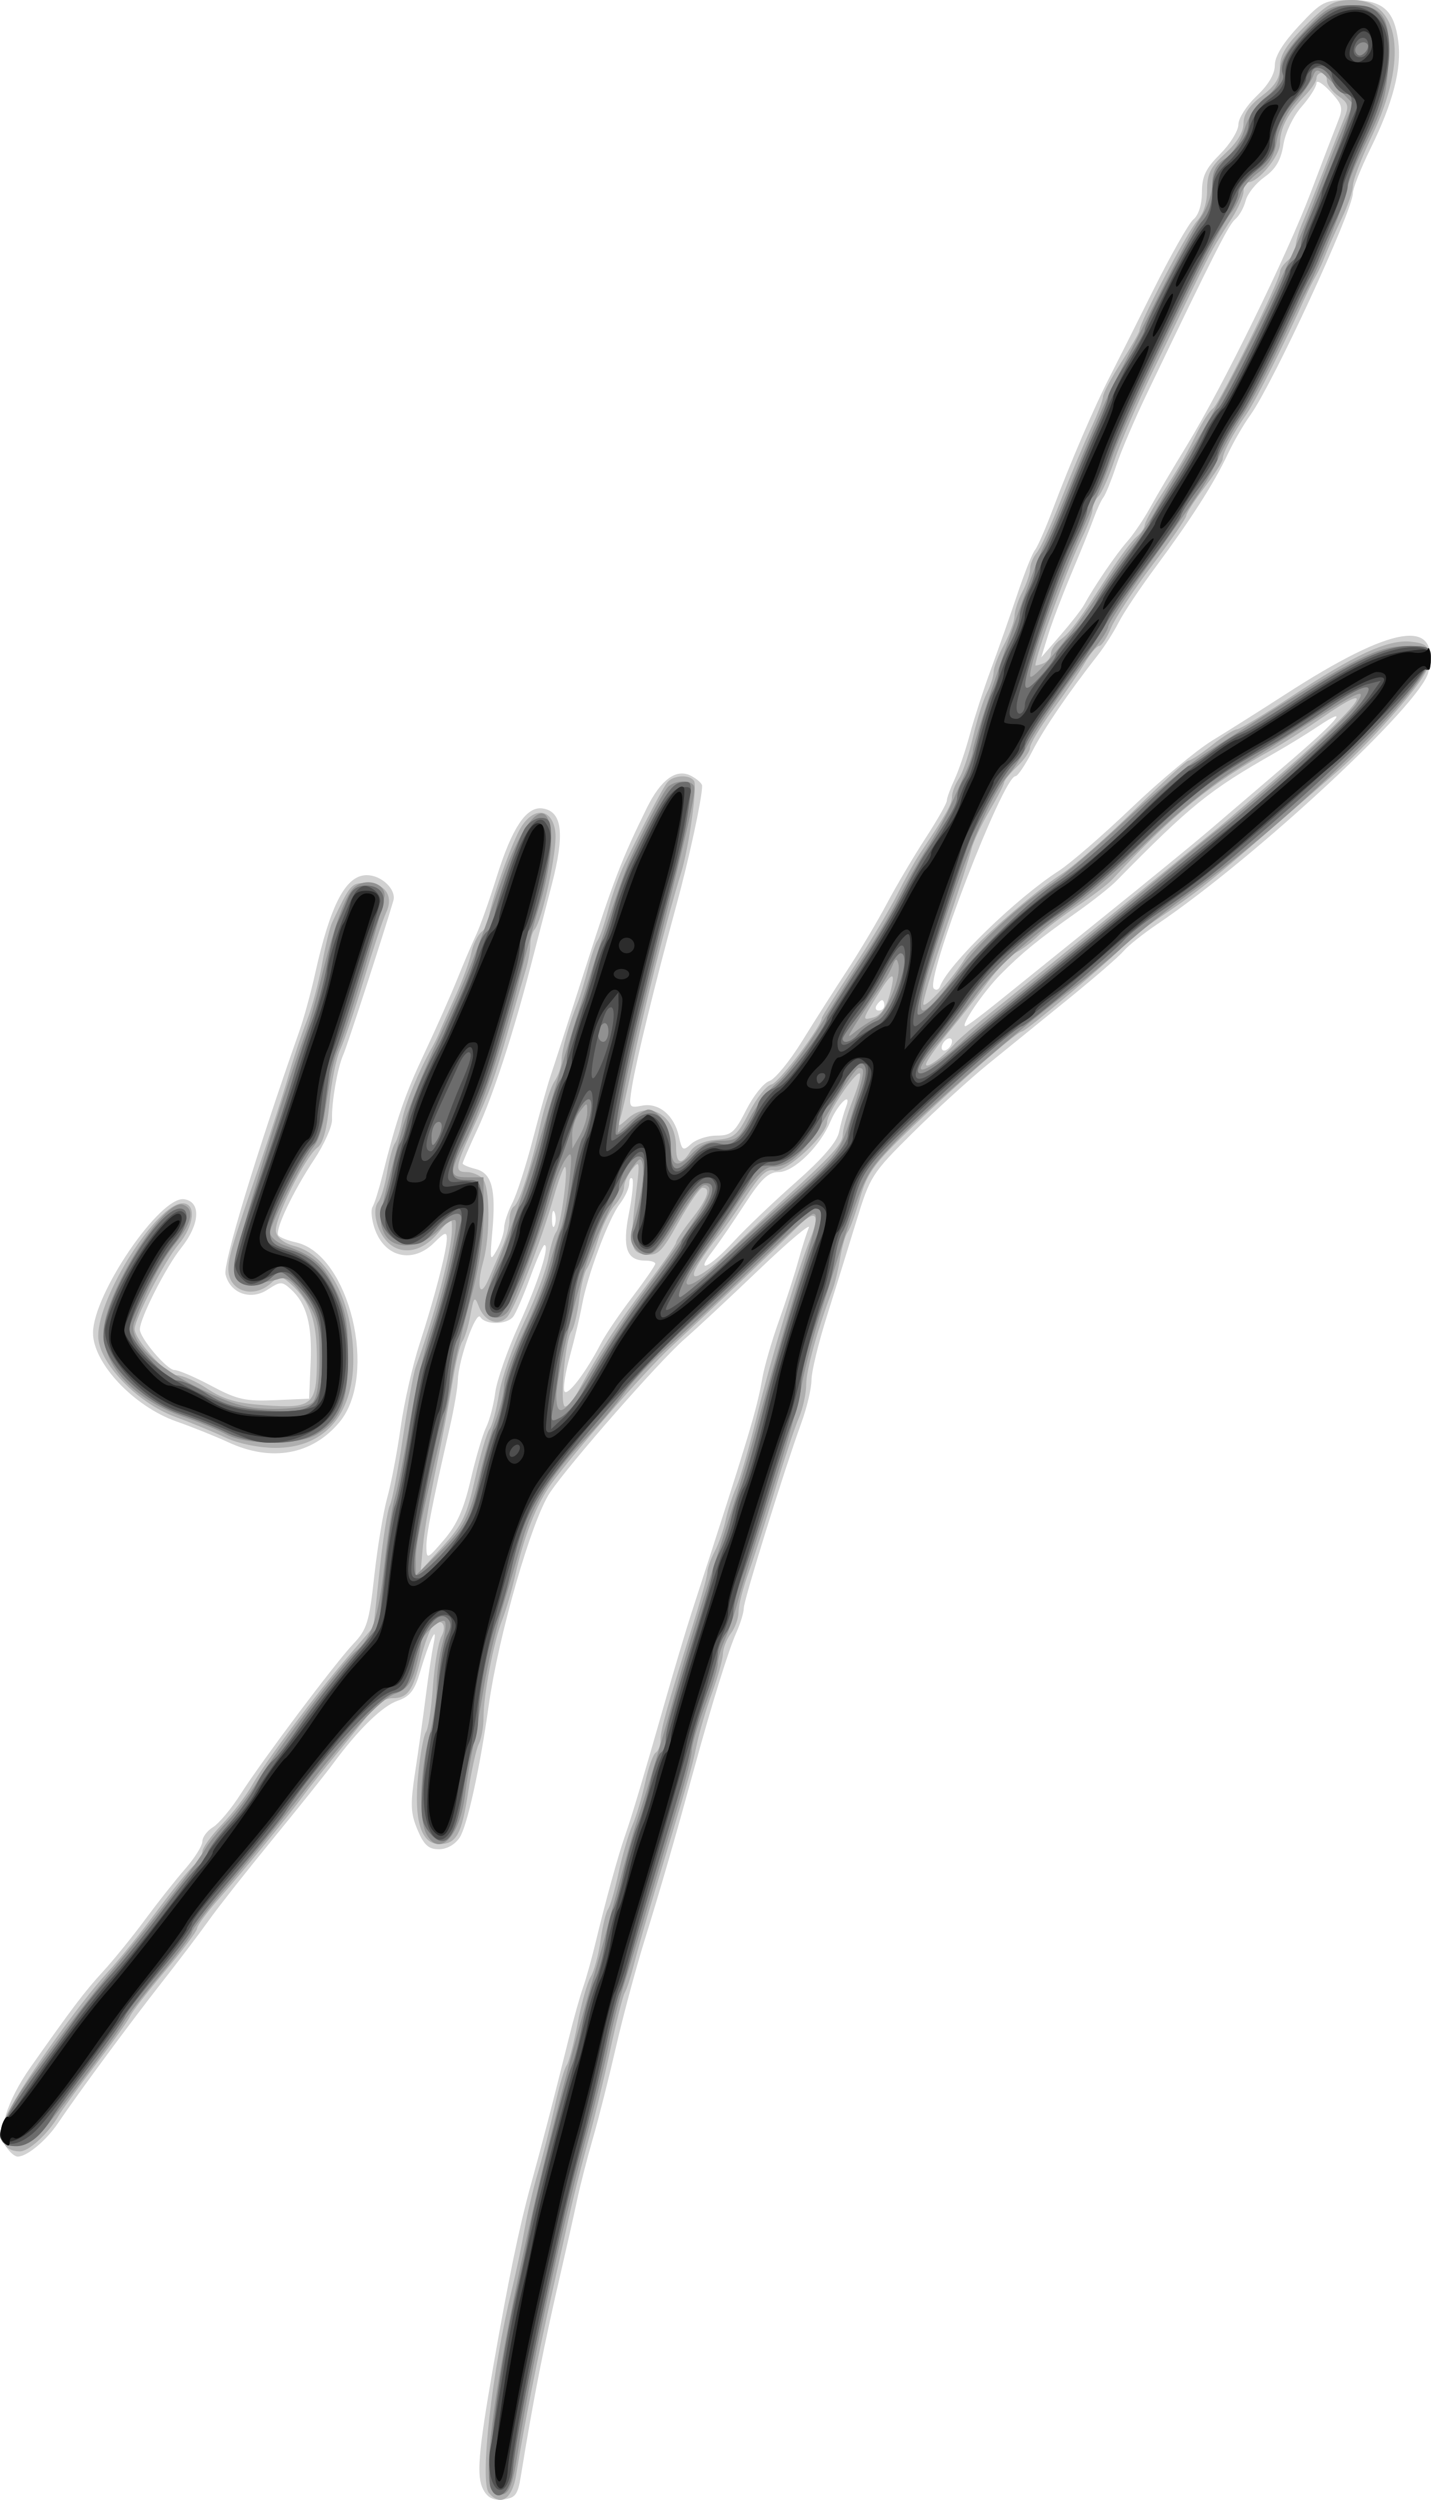 <?xml version="1.0" encoding="UTF-8" standalone="no"?>
<svg
   xmlns:dc="http://purl.org/dc/elements/1.1/"
   xmlns:cc="http://creativecommons.org/ns#"
   xmlns:rdf="http://www.w3.org/1999/02/22-rdf-syntax-ns#"
   xmlns:svg="http://www.w3.org/2000/svg"
   xmlns="http://www.w3.org/2000/svg"
   version="1.1"
   id="svg2"
   viewBox="0 0 274.867 479.897"
   height="135.438mm"
   width="77.574mm">
  <defs
     id="defs4" />
  <g
     transform="translate(356.799,-373.238)"
     id="layer1">
    <g
       id="g8122">
      <path
         id="path8136"
         d="m -263.977,851.155 c -1.333,-2.491 -0.97,-7.012 1.883,-23.417 2.931,-16.854 5.094,-27.303 7.279,-35.161 2.004,-7.207 4.367,-16.325 7.344,-28.339 0.886,-3.575 2.087,-7.85 2.67,-9.5 0.583,-1.65 1.652,-5.475 2.376,-8.5 1.829,-7.639 4.386,-16.93 5.644,-20.5 1.307,-3.71 3.687,-11.68 7.764,-26 1.723,-6.05 4.009,-13.7 5.081,-17 11.021,-33.921 12.505,-38.841 13.578,-45 0.383,-2.2 1.798,-7.082 3.143,-10.849 1.345,-3.767 3.021,-8.942 3.723,-11.5 0.703,-2.558 1.627,-5.473 2.054,-6.477 0.427,-1.004 -3.897,2.641 -9.609,8.1 -5.712,5.459 -12.138,11.447 -14.279,13.305 -4.744,4.118 -22.101,23.902 -25.813,29.421 -3.521,5.236 -9.916,27.451 -11.803,41 -1.655,11.885 -4.11,23.033 -5.56,25.245 -0.888,1.356 -2.486,2.255 -4.006,2.255 -1.975,0 -2.873,-0.821 -4.102,-3.75 -1.339,-3.189 -1.402,-4.873 -0.425,-11.25 0.632,-4.125 1.546,-10.65 2.032,-14.5 0.486,-3.85 1.159,-8.35 1.497,-10 0.836,-4.081 -0.807,-0.627 -2.607,5.482 -1.04,3.53 -1.951,4.699 -4.288,5.5 -2.957,1.014 -7.59,5.53 -12.466,12.151 -1.412,1.917 -6.617,8.426 -11.567,14.464 -4.95,6.038 -10.441,13.005 -12.202,15.482 -1.761,2.477 -5.811,7.821 -9,11.876 -5.961,7.58 -16.093,21.304 -20.009,27.103 -2.293,3.395 -5.968,6.442 -7.77,6.442 -0.57,0 -1.608,-0.915 -2.306,-2.032 -1.628,-2.607 0.313,-8.762 4.756,-15.081 7.998,-11.375 10.456,-14.622 13.895,-18.36 2.038,-2.214 5.699,-6.726 8.137,-10.026 2.438,-3.3 5.91,-7.689 7.716,-9.753 1.806,-2.064 3.284,-4.423 3.284,-5.242 0,-0.819 0.92,-2.055 2.045,-2.747 1.125,-0.692 3.485,-3.508 5.245,-6.258 4.309,-6.731 18.228,-25.27 21.785,-29.016 2.538,-2.673 2.988,-4.151 3.959,-13 0.602,-5.491 1.72,-12.234 2.483,-14.984 0.764,-2.75 1.922,-8.825 2.574,-13.5 0.652,-4.675 2.284,-11.875 3.627,-16 2.853,-8.763 5.195,-17.783 5.246,-20.205 0.029,-1.394 -0.412,-1.257 -2.419,0.75 -4.11,4.11 -9.51,2.863 -11.428,-2.639 -0.601,-1.725 -0.795,-3.619 -0.43,-4.209 0.365,-0.59 1.231,-3.351 1.926,-6.135 2.705,-10.845 4.265,-15.37 8.123,-23.563 2.202,-4.675 4.996,-10.975 6.21,-14 1.214,-3.025 2.845,-6.85 3.626,-8.5 0.781,-1.65 2.566,-6.677 3.968,-11.171 2.947,-9.447 5.716,-13.578 8.806,-13.134 3.791,0.546 4.316,4.817 1.79,14.57 -1.244,4.804 -3.076,11.884 -4.071,15.734 -3.3,12.772 -7.264,24.922 -10.182,31.208 -1.585,3.415 -2.882,6.403 -2.882,6.642 0,0.238 1.118,0.714 2.485,1.057 3.124,0.784 3.95,3.845 3.222,11.932 -0.508,5.639 -0.437,5.949 0.834,3.661 0.764,-1.375 1.404,-3.31 1.424,-4.3 0.019,-0.99 0.728,-3.139 1.575,-4.776 0.847,-1.637 2.617,-7.127 3.934,-12.2 1.317,-5.073 2.857,-10.574 3.423,-12.224 0.565,-1.65 3.546,-10.875 6.624,-20.5 5.35,-16.73 7.012,-21.065 11.835,-30.858 2.734,-5.551 5.725,-7.705 8.579,-6.178 1.137,0.608 2.067,1.458 2.067,1.887 0,2.397 -2.508,14.004 -5.003,23.148 -4.03,14.776 -7.701,29.776 -8.474,34.624 -0.641,4.026 -0.595,4.112 1.945,3.627 3.227,-0.617 6.176,1.853 7.07,5.922 0.602,2.741 0.782,2.847 2.385,1.396 0.954,-0.863 3.154,-1.569 4.888,-1.569 2.775,0 3.455,-0.593 5.651,-4.926 1.373,-2.709 3.369,-5.203 4.435,-5.542 1.067,-0.339 3.888,-3.766 6.271,-7.617 2.382,-3.851 6.287,-9.983 8.678,-13.626 2.391,-3.643 5.826,-9.413 7.634,-12.821 1.808,-3.408 5.14,-9.048 7.404,-12.531 2.264,-3.484 4.116,-6.739 4.116,-7.234 0,-0.495 0.661,-2.318 1.47,-4.051 0.808,-1.733 2.133,-5.626 2.943,-8.651 0.81,-3.025 2.635,-8.65 4.054,-12.5 1.419,-3.85 3.7,-10.335 5.068,-14.41 1.368,-4.076 2.894,-7.901 3.391,-8.5 0.497,-0.599 2.087,-4.24 3.533,-8.09 3.211,-8.551 7.971,-19.623 10.748,-25 1.136,-2.2 4.871,-9.634 8.3,-16.52 3.429,-6.886 6.968,-13.129 7.864,-13.872 0.989,-0.821 1.63,-2.864 1.63,-5.197 0,-3.06 0.714,-4.558 3.5,-7.344 1.925,-1.925 3.5,-4.474 3.5,-5.665 0,-1.191 1.575,-3.651 3.5,-5.466 2.263,-2.134 3.5,-4.223 3.5,-5.911 0,-1.725 1.572,-4.29 4.637,-7.567 4.41,-4.715 4.891,-4.957 9.845,-4.957 6.231,0 8.423,1.873 9.23,7.889 0.7,5.221 -1.005,11.848 -5.285,20.536 -1.885,3.825 -3.427,7.713 -3.427,8.638 0,3.348 -15.428,36.72 -19.713,42.641 -1.275,1.762 -3.228,5.137 -4.338,7.5 -2.588,5.505 -7.078,12.528 -13.845,21.656 -2.958,3.989 -6.144,8.758 -7.082,10.597 -0.938,1.839 -2.707,4.626 -3.933,6.193 -5.778,7.389 -10.47,14.266 -12.69,18.6 -1.338,2.612 -2.783,4.75 -3.211,4.75 -2.381,0 -17.445,39.144 -15.692,40.776 0.428,0.398 0.957,0.229 1.175,-0.377 1.506,-4.18 14.61,-16.932 22.829,-22.218 2.2,-1.415 8.5,-6.872 14,-12.126 5.5,-5.255 12.475,-11.063 15.5,-12.908 3.025,-1.845 9.325,-5.824 14,-8.843 20.811,-13.438 29.814,-14.837 27.493,-4.272 -1.324,6.026 -33.093,35.549 -52.037,48.357 -2.774,1.875 -5.699,4.206 -6.5,5.18 -0.801,0.973 -5.507,5.054 -10.457,9.068 -4.95,4.014 -11.925,9.672 -15.5,12.575 -3.575,2.902 -10.135,8.88 -14.579,13.284 -7.816,7.747 -8.168,8.299 -10.824,17.007 -1.51,4.95 -4.062,13.176 -5.671,18.281 -1.609,5.105 -2.926,10.577 -2.926,12.161 0,1.584 -0.876,5.283 -1.947,8.219 -3.294,9.035 -11.053,33.996 -11.053,35.559 0,0.813 -0.633,2.896 -1.406,4.629 -1.529,3.427 -4.677,13.561 -8.122,26.151 -3.782,13.821 -6.34,22.673 -9.537,33 -1.703,5.5 -4.176,14.725 -5.496,20.5 -1.32,5.775 -3.31,13.65 -4.422,17.5 -1.112,3.85 -2.496,9.25 -3.075,12 -0.579,2.75 -1.892,8.6 -2.918,13 -3.337,14.311 -5.435,24.967 -7.875,40 -0.551,3.398 -1.053,4.047 -3.332,4.31 -1.937,0.224 -3.011,-0.303 -3.862,-1.893 z m -2.422,-193.833 c 0.964,-4.171 2.302,-8.708 2.972,-10.083 0.671,-1.375 1.459,-4.382 1.753,-6.682 0.293,-2.3 2.339,-8.15 4.546,-13 3.701,-8.132 5.998,-15.318 4.897,-15.318 -0.252,0 -1.486,2.812 -2.742,6.25 -1.257,3.438 -2.717,6.812 -3.244,7.5 -1.211,1.578 -5.362,1.63 -6.32,0.08 -0.822,-1.329 -4.231,8.273 -4.321,12.17 -0.032,1.375 -0.728,5.425 -1.546,9 -3.407,14.879 -4.532,20.635 -4.494,23 0.038,2.395 0.182,2.335 3.393,-1.417 2.47,-2.886 3.814,-5.913 5.105,-11.5 z m 25.018,-26.181 c 0.865,-1.674 3.571,-5.669 6.011,-8.878 2.441,-3.209 4.438,-6.103 4.438,-6.429 0,-0.327 -0.845,-0.594 -1.878,-0.594 -3.639,0 -4.492,-2.442 -3.182,-9.105 0.659,-3.349 0.942,-6.346 0.629,-6.659 -0.313,-0.313 -0.569,0.12 -0.569,0.962 0,0.843 -0.817,2.605 -1.816,3.917 -2.15,2.823 -6.228,13.726 -7.25,19.385 -0.397,2.2 -1.449,6.624 -2.337,9.832 -0.888,3.207 -1.351,6.257 -1.029,6.778 0.596,0.964 4.141,-3.711 6.983,-9.207 z m 25.459,-19.528 c 2.345,-2.545 7.741,-7.689 11.989,-11.433 5.142,-4.531 7.914,-7.748 8.293,-9.624 0.313,-1.549 0.901,-3.678 1.308,-4.731 1.287,-3.328 -1.498,-0.764 -2.968,2.732 -2.016,4.796 -7.034,9.682 -9.944,9.682 -1.979,0 -3.366,1.321 -6.563,6.25 -2.229,3.438 -5.007,7.487 -6.173,9 -3.445,4.47 -0.565,3.138 4.057,-1.876 z m -34.348,-5.624 c -0.277,-0.688 -0.504,-0.125 -0.504,1.25 0,1.375 0.227,1.938 0.504,1.25 0.277,-0.688 0.277,-1.812 0,-2.5 z m 76.338,-32.868 c 0,-0.55 -0.45,-0.722 -1,-0.382 -0.55,0.34 -1,1.068 -1,1.618 0,0.55 0.45,0.722 1,0.382 0.55,-0.34 1,-1.068 1,-1.618 z m 8.942,-7.632 c 3.234,-2.612 12.557,-10.127 20.718,-16.7 8.162,-6.572 16.967,-13.772 19.568,-16 2.601,-2.228 9.207,-7.875 14.681,-12.55 10.256,-8.76 12.918,-11.918 6.34,-7.523 -2.062,1.378 -5.775,3.657 -8.25,5.065 -12.636,7.187 -16.098,9.983 -30.5,24.633 -1.1,1.119 -4.475,3.786 -7.5,5.926 -7.452,5.273 -10.525,7.773 -14.62,11.895 -3.322,3.344 -7.858,10.004 -6.815,10.004 0.274,0 3.144,-2.138 6.377,-4.75 z m -21.942,0.75 c 0,-0.55 -0.198,-1 -0.441,-1 -0.243,0 -0.719,0.45 -1.059,1 -0.34,0.55 -0.141,1 0.441,1 0.582,0 1.059,-0.45 1.059,-1 z m 38.368,-76.904 c 1.908,-3.509 6.149,-9.734 8.24,-12.096 1.217,-1.375 3.2,-4.3 4.406,-6.5 1.206,-2.2 4.397,-7.6 7.09,-12 6.885,-11.246 19.214,-36.412 23.84,-48.664 2.147,-5.685 4.451,-11.707 5.122,-13.382 1.108,-2.77 0.98,-3.303 -1.424,-5.896 -1.453,-1.568 -2.642,-2.282 -2.642,-1.587 0,0.695 -1.283,2.725 -2.851,4.511 -1.634,1.861 -3.128,4.983 -3.501,7.315 -0.472,2.951 -1.473,4.654 -3.647,6.202 -1.648,1.174 -3.267,3.21 -3.597,4.526 -0.33,1.316 -1.226,2.912 -1.99,3.546 -1.265,1.05 -3.927,6.301 -16.946,33.429 -2.376,4.95 -5.057,11.239 -5.958,13.975 -0.902,2.737 -1.995,5.437 -2.429,6 -0.435,0.563 -1.275,2.375 -1.868,4.025 -0.593,1.65 -2.5,6.375 -4.237,10.5 -1.738,4.125 -3.763,9.458 -4.5,11.851 l -1.34,4.351 3.683,-4.255 c 2.025,-2.34 4.073,-4.974 4.551,-5.851 z m -164.368,160.779 c -2.475,-1.144 -6.969,-2.947 -9.986,-4.005 -8.164,-2.864 -16.014,-11.193 -16.014,-16.991 0,-7.425 12.887,-26.328 17.499,-25.666 3.311,0.475 3.051,4.824 -0.56,9.34 -2.947,3.685 -7.939,13.519 -7.939,15.638 0,1.69 5.201,7.809 6.638,7.809 0.77,0 3.964,1.368 7.098,3.041 4.953,2.643 6.552,3.003 12.231,2.75 l 6.533,-0.291 0.3,-6.923 c 0.315,-7.287 -0.782,-11.346 -3.806,-14.083 -1.697,-1.535 -2.008,-1.531 -4.45,0.07 -3.267,2.141 -7.178,0.742 -8.091,-2.894 -0.52,-2.071 5.902,-23.238 14.159,-46.669 0.872,-2.475 2.233,-7.425 3.023,-11 2.955,-13.362 5.907,-19 9.948,-19 2.838,0 5.725,2.77 5.106,4.899 -1.729,5.949 -8.891,27.966 -9.628,29.601 -1.108,2.456 -2.27,9.16 -2.149,12.395 0.049,1.317 -1.504,4.795 -3.451,7.729 -4.048,6.099 -7.535,13.448 -6.882,14.505 0.244,0.395 1.769,1.009 3.39,1.365 10.297,2.262 15.91,25.554 8.33,34.563 -5.253,6.243 -13.039,7.639 -21.299,3.819 z"
         style="fill:#d1d1d1" />
      <path
         id="path8134"
         d="m -262.901,851.777 c -1.807,-2.177 0.611,-23.504 4.425,-39.038 0.81,-3.3 1.901,-8.475 2.423,-11.5 0.522,-3.025 1.69,-7.975 2.596,-11 0.905,-3.025 2.334,-8.65 3.175,-12.5 0.841,-3.85 1.88,-7.45 2.309,-8 0.429,-0.55 1.376,-4.15 2.104,-8 0.729,-3.85 1.863,-7.9 2.522,-9 0.659,-1.1 1.513,-4.25 1.899,-7 0.386,-2.75 1.034,-5.45 1.441,-6 0.406,-0.55 1.318,-3.7 2.026,-7 0.708,-3.3 1.9,-7.4 2.648,-9.11 0.748,-1.711 1.856,-5.419 2.461,-8.241 0.605,-2.822 1.514,-5.386 2.019,-5.699 0.505,-0.312 0.919,-1.39 0.919,-2.394 0,-1.929 1.351,-6.744 6.095,-21.734 1.598,-5.048 2.908,-9.773 2.911,-10.5 0.003,-0.727 0.636,-2.529 1.406,-4.005 0.77,-1.475 1.714,-4.175 2.099,-6 0.385,-1.825 1.307,-4.667 2.048,-6.317 0.742,-1.65 2.504,-7.725 3.915,-13.5 2.719,-11.122 7.802,-27.99 10.325,-34.26 1.972,-4.903 0.965,-5.731 -2.587,-2.127 -2.891,2.933 -16.152,15.511 -24.257,23.009 -4.808,4.447 -18.822,20.485 -22.984,26.302 -2.827,3.952 -5.184,9.96 -6.895,17.576 -0.618,2.75 -1.735,6.575 -2.484,8.5 -1.649,4.241 -3.594,14.429 -3.594,18.824 0,1.762 -0.402,3.985 -0.894,4.94 -0.492,0.955 -1.404,5.08 -2.028,9.168 -1.26,8.259 -2.262,10.069 -5.579,10.069 -3.506,0 -4.898,-4.57 -4.041,-13.265 0.392,-3.979 1.064,-7.685 1.494,-8.235 0.429,-0.55 1.028,-4.446 1.331,-8.659 0.303,-4.212 1.039,-8.572 1.637,-9.689 1.236,-2.31 -0.137,-3.799 -1.731,-1.878 -0.572,0.689 -1.588,3.496 -2.258,6.239 -1.485,6.079 -2.506,7.487 -5.43,7.487 -1.241,0 -2.873,0.847 -3.628,1.882 -0.755,1.035 -3.735,4.747 -6.624,8.25 -2.888,3.503 -5.902,7.268 -6.697,8.368 -2.613,3.615 -11.848,14.906 -16.241,19.858 -2.37,2.672 -4.31,5.285 -4.31,5.808 0,0.522 -2.743,4.186 -6.097,8.142 -3.353,3.956 -6.391,7.867 -6.75,8.692 -0.359,0.825 -3.353,5.039 -6.653,9.364 -3.3,4.325 -6.5,8.729 -7.111,9.787 -1.98,3.429 -5.695,6.849 -7.441,6.849 -3.151,0 -4.35,-2.608 -2.872,-6.249 1.942,-4.786 13.935,-21.869 19.884,-28.323 2.091,-2.268 6.27,-7.463 9.288,-11.544 3.018,-4.081 6.222,-8.03 7.12,-8.775 0.898,-0.745 1.633,-1.938 1.633,-2.651 0,-0.713 1.688,-3.058 3.75,-5.211 2.062,-2.153 4.65,-5.512 5.75,-7.465 2.522,-4.476 12.276,-17.545 18.576,-24.888 l 4.808,-5.605 1.166,-10.895 c 0.641,-5.992 1.522,-11.57 1.958,-12.395 0.436,-0.825 1.564,-6.675 2.507,-13 0.943,-6.325 2.042,-12.4 2.443,-13.5 3.712,-10.178 6.965,-22.529 6.979,-26.5 0.009,-2.479 -0.014,-2.473 -2.714,0.759 -3.027,3.623 -7.009,4.312 -9.65,1.671 -2.089,-2.089 -3.039,-6.155 -1.798,-7.693 0.549,-0.68 1.325,-3.262 1.725,-5.737 0.399,-2.475 1.062,-4.95 1.472,-5.5 0.41,-0.55 1.039,-2.575 1.398,-4.5 0.571,-3.067 3.2,-9.42 5.793,-14 0.467,-0.825 1.119,-2.175 1.448,-3 0.329,-0.825 1.7,-3.925 3.046,-6.889 1.346,-2.964 2.703,-6.666 3.015,-8.228 0.312,-1.561 1.189,-3.354 1.947,-3.984 0.759,-0.63 1.379,-1.706 1.379,-2.392 0,-2.343 4.527,-15.137 6.328,-17.887 2.605,-3.976 6.061,-3.281 6.498,1.306 0.334,3.51 -2.547,16.814 -4.012,18.522 -0.448,0.522 -0.815,1.841 -0.815,2.929 0,1.088 -0.425,3.361 -0.944,5.05 -0.519,1.689 -1.9,6.446 -3.068,10.571 -2.807,9.911 -3.676,12.333 -7.1,19.795 -3.382,7.371 -3.493,8.205 -1.088,8.205 0.99,0 2.34,0.54 3,1.2 1.481,1.481 1.558,10.969 0.131,16.11 -1.353,4.872 -0.59,7.127 1.078,3.19 0.699,-1.65 1.883,-4.418 2.631,-6.151 0.748,-1.733 1.359,-4.069 1.359,-5.191 0,-1.122 0.396,-2.285 0.88,-2.584 1.046,-0.647 3.323,-7.745 5.155,-16.074 0.726,-3.3 1.915,-6.888 2.642,-7.973 0.727,-1.085 1.322,-2.853 1.322,-3.929 0,-1.902 1.434,-7.042 3.097,-11.098 0.451,-1.1 1.332,-4.025 1.959,-6.5 0.627,-2.475 1.476,-4.95 1.887,-5.5 0.411,-0.55 1.34,-3.25 2.064,-6 0.724,-2.75 2.084,-6.575 3.021,-8.5 3.985,-8.182 7.335,-14.584 8.244,-15.75 1.147,-1.473 4.358,-1.659 5.197,-0.301 0.647,1.047 -1.02,12.825 -2.484,17.551 -2.913,9.4 -7.289,26.741 -9.591,38 -0.787,3.85 -1.707,7.9 -2.045,9 -0.589,1.919 -0.535,1.929 1.347,0.25 4.134,-3.688 9.304,-0.646 9.304,5.473 0,3.249 1.027,3.565 2.729,0.84 0.773,-1.237 2.576,-2.051 4.991,-2.25 3.417,-0.282 4.027,-0.793 6.346,-5.311 1.411,-2.749 3.332,-5.147 4.269,-5.327 1.391,-0.268 9.665,-11.196 9.665,-12.765 0,-0.247 2.692,-4.542 5.982,-9.544 3.29,-5.002 7.131,-11.406 8.536,-14.23 1.405,-2.824 3.325,-6.29 4.268,-7.7 5.147,-7.701 6.207,-9.573 6.211,-10.962 0.002,-0.84 0.599,-2.415 1.326,-3.5 0.727,-1.085 1.945,-4.673 2.706,-7.973 0.761,-3.3 1.963,-7.125 2.671,-8.5 0.708,-1.375 1.291,-3.182 1.294,-4.015 0.003,-0.833 0.906,-3.194 2.006,-5.246 1.1,-2.052 2.003,-4.521 2.006,-5.485 0.003,-0.964 0.678,-3.043 1.5,-4.618 0.822,-1.575 1.494,-3.565 1.494,-4.421 0,-0.856 0.584,-2.267 1.298,-3.136 0.714,-0.868 2.792,-5.404 4.618,-10.079 1.826,-4.675 4.391,-10.795 5.702,-13.6 1.31,-2.805 2.382,-5.609 2.382,-6.231 0,-0.622 1.575,-3.593 3.5,-6.602 1.925,-3.009 3.5,-5.769 3.5,-6.132 0,-1.483 9.278,-19.086 11.069,-21 1.219,-1.303 1.931,-3.49 1.931,-5.929 0,-3.139 0.657,-4.466 3.5,-7.07 2.257,-2.067 3.5,-4.117 3.5,-5.77 0,-1.755 1.104,-3.406 3.5,-5.234 2.624,-2.002 3.5,-3.418 3.5,-5.659 0,-2.251 1.215,-4.198 4.918,-7.881 4.247,-4.225 5.464,-4.892 8.927,-4.892 9.25,0 10.886,11.261 3.798,26.154 -2.003,4.21 -3.641,8.485 -3.64,9.5 0.002,1.015 -0.976,3.871 -2.173,6.346 -1.197,2.475 -2.6,5.625 -3.119,7 -0.518,1.375 -1.344,3.175 -1.834,4 -0.49,0.825 -1.393,2.625 -2.005,4 -3.824,8.584 -9.528,19.937 -11.298,22.486 -2.587,3.725 -4.574,7.469 -4.574,8.62 0,0.482 -1.575,2.94 -3.5,5.462 -1.925,2.522 -3.5,4.966 -3.5,5.431 0,0.465 -2.928,4.728 -6.508,9.474 -3.579,4.746 -7.156,10.181 -7.949,12.078 -0.793,1.897 -1.817,3.449 -2.277,3.449 -0.459,0 -1.696,1.462 -2.747,3.25 -1.051,1.788 -3.848,5.887 -6.216,9.11 -2.367,3.223 -4.304,6.438 -4.304,7.145 0,0.707 -1.117,2.345 -2.483,3.64 -1.365,1.295 -2.49,2.673 -2.5,3.061 -0.01,0.388 -1.295,2.873 -2.857,5.523 -1.562,2.649 -3.103,5.931 -3.425,7.294 -0.322,1.363 -2.632,8.527 -5.134,15.92 -2.502,7.393 -4.341,13.651 -4.085,13.907 0.582,0.582 5.951,-5.391 8.051,-8.957 1.421,-2.413 13.36,-12.825 18.433,-16.074 2.475,-1.586 8.811,-7.143 14.081,-12.35 5.269,-5.207 9.93,-9.467 10.356,-9.467 0.426,0 2.48,-1.35 4.563,-3 2.083,-1.65 4.212,-3 4.73,-3 0.518,0 5.192,-2.812 10.386,-6.25 12.178,-8.06 18.545,-10.996 22.936,-10.578 2.844,0.271 3.5,0.774 3.745,2.871 0.223,1.913 -1.287,4.39 -6.096,10 -3.516,4.101 -8.6,9.371 -11.296,11.709 -2.697,2.339 -9.179,7.964 -14.404,12.5 -10.593,9.197 -13.248,11.287 -20.543,16.169 -2.774,1.857 -5.678,4.141 -6.454,5.076 -1.819,2.191 -18.769,16.503 -19.546,16.503 -0.913,0 -11.988,9.641 -21.204,18.46 -7.211,6.9 -8.53,8.697 -9.906,13.5 -0.873,3.047 -1.943,5.99 -2.378,6.54 -0.434,0.55 -1.087,2.8 -1.451,5 -0.364,2.2 -1.007,4.9 -1.43,6 -2.806,7.304 -5.088,15.475 -5.088,18.216 1.2e-4,1.769 -0.642,4.694 -1.426,6.5 -0.784,1.806 -2.834,8.009 -4.556,13.784 -1.721,5.775 -4.004,12.903 -5.074,15.839 -1.069,2.936 -1.944,6.338 -1.944,7.559 0,1.221 -0.661,3.093 -1.468,4.161 -0.807,1.068 -1.497,2.841 -1.533,3.941 -0.035,1.1 -0.976,4.475 -2.09,7.5 -1.114,3.025 -2.446,7.525 -2.961,10 -0.911,4.38 -1.542,6.586 -7.863,27.5 -1.662,5.5 -3.532,12.025 -4.155,14.5 -0.623,2.475 -1.421,4.95 -1.773,5.5 -0.352,0.55 -1.609,5.5 -2.793,11 -1.184,5.5 -3.153,13.6 -4.377,18 -1.223,4.4 -2.817,10.7 -3.542,14 -0.725,3.3 -2.027,9.15 -2.894,13 -3.127,13.882 -5.677,26.725 -7.248,36.5 -0.767,4.774 -3.002,6.274 -5.272,3.538 z m -2.628,-194.76 c 1.015,-4.553 2.255,-8.793 2.756,-9.423 0.501,-0.63 1.321,-3.66 1.821,-6.734 0.5,-3.074 2.681,-9.309 4.845,-13.855 2.165,-4.546 4.255,-10.066 4.644,-12.266 0.39,-2.2 1.063,-4.45 1.496,-5 0.908,-1.153 2.43,-12.5 1.677,-12.5 -0.276,0 -1.236,2.587 -2.135,5.75 -2.449,8.617 -7.492,21.564 -9.012,23.137 -1.729,1.788 -4.307,0.78 -5.407,-2.115 -0.778,-2.047 -0.937,-1.876 -1.606,1.728 -0.409,2.2 -1.102,4.456 -1.539,5.014 -0.438,0.558 -1.263,3.933 -1.833,7.5 -0.57,3.567 -1.987,10.986 -3.147,16.486 -1.161,5.5 -2.314,12.25 -2.564,15 l -0.454,5 4.307,-4.722 c 3.701,-4.058 4.566,-5.885 6.151,-13 z m 19.962,-17.028 c 3.831,-7.174 7.405,-12.702 12.885,-19.93 3.163,-4.172 5.75,-7.91 5.75,-8.308 0,-0.398 1.35,-2.428 3,-4.512 3.018,-3.811 3.779,-6 2.086,-6 -0.503,0 -2.564,2.951 -4.582,6.559 -3.239,5.791 -3.98,6.522 -6.336,6.25 -2.993,-0.346 -3.137,-1.337 -1.792,-12.309 0.678,-5.532 0.614,-5.849 -0.82,-4.059 -0.856,1.068 -1.556,2.614 -1.556,3.436 0,0.822 -0.821,2.423 -1.825,3.559 -1.004,1.135 -2.435,4.089 -3.18,6.564 -0.745,2.475 -1.724,4.995 -2.174,5.601 -0.45,0.605 -1.106,3.305 -1.458,6 -0.352,2.695 -1.005,5.369 -1.452,5.943 -1.249,1.603 -2.346,14.457 -1.234,14.457 0.524,0 1.734,-1.462 2.689,-3.25 z m 29.512,-27.225 c 3.093,-3.011 7.423,-7.116 9.623,-9.121 9.43,-8.597 11.5,-10.855 11.5,-12.542 0,-0.983 0.893,-4.054 1.985,-6.824 1.092,-2.77 1.654,-5.02 1.25,-4.999 -1.093,0.056 -6.235,7.772 -6.235,9.355 0,2.481 -7.998,9.841 -10.097,9.292 -1.475,-0.386 -2.765,0.805 -5.586,5.157 -2.017,3.112 -4.429,6.558 -5.36,7.658 -0.931,1.1 -2.479,3.237 -3.44,4.75 -2.927,4.607 0.211,3.262 6.36,-2.725 z m 42.764,-39.294 c 0.628,-0.724 4.075,-3.66 7.661,-6.524 3.586,-2.864 14.097,-11.383 23.358,-18.931 9.261,-7.548 18.096,-14.748 19.633,-16 1.537,-1.252 7.383,-6.292 12.993,-11.2 14.869,-13.01 17.955,-17.56 6.534,-9.632 -3.124,2.168 -7.399,4.891 -9.5,6.051 -11.696,6.454 -18.845,12.27 -30.584,24.879 -0.832,0.894 -3.875,3.2 -6.761,5.125 -2.887,1.925 -6.2,4.444 -7.362,5.598 -1.163,1.154 -3.058,2.595 -4.212,3.204 -1.154,0.608 -3.629,3.178 -5.5,5.711 -1.871,2.533 -5.315,6.914 -7.652,9.737 -2.337,2.822 -4.25,5.565 -4.25,6.096 0,0.949 3.404,-1.534 5.642,-4.114 z m -12.685,-9.037 c 1.342,-4.861 0.741,-5.002 -2.067,-0.486 -3.258,5.239 -3.249,5.199 -0.963,4.602 1.288,-0.337 2.406,-1.855 3.03,-4.115 z m 31.043,-65.744 c 0,-0.735 0.816,-1.924 1.812,-2.643 1.895,-1.366 3.561,-3.627 9.491,-12.883 1.965,-3.067 4.276,-6.159 5.135,-6.872 0.859,-0.713 1.562,-1.7 1.562,-2.194 0,-0.494 1.228,-2.801 2.73,-5.128 4.032,-6.248 4.935,-7.806 7.205,-12.419 1.133,-2.304 2.564,-4.501 3.18,-4.881 1.158,-0.716 12.886,-24.613 12.886,-26.257 0,-0.51 0.675,-1.488 1.5,-2.173 0.825,-0.685 1.5,-1.909 1.5,-2.721 0,-0.812 0.612,-2.894 1.36,-4.628 0.748,-1.733 2.591,-6.301 4.096,-10.151 1.505,-3.85 3.242,-8.238 3.86,-9.752 0.983,-2.407 0.846,-2.946 -1.096,-4.307 -1.221,-0.855 -2.22,-2.204 -2.22,-2.998 0,-0.794 -0.45,-1.443 -1,-1.443 -0.55,0 -1,0.47 -1,1.045 0,0.575 -1.012,2.089 -2.25,3.364 -3.267,3.366 -4.75,6.215 -4.75,9.125 0,2.401 -4.17,7.466 -6.146,7.466 -0.47,0 -0.854,0.763 -0.854,1.696 0,0.933 -1.024,3.295 -2.275,5.25 -4.391,6.859 -3.378,4.897 -15.261,29.554 -2.916,6.05 -6.178,13.618 -7.251,16.818 -1.072,3.2 -2.459,6.327 -3.082,6.95 -0.623,0.623 -1.132,1.739 -1.132,2.481 0,0.742 -0.928,3.239 -2.062,5.55 -2.609,5.316 -8.86,22.41 -8.93,24.42 -0.004,0.12 0.667,-0.04 1.492,-0.357 0.825,-0.317 1.5,-1.177 1.5,-1.912 z m -158.5,150.545 c -2.2,-1.048 -6.568,-2.851 -9.708,-4.006 -7.403,-2.724 -14.792,-10.48 -14.792,-15.527 0,-7.693 11.311,-25.462 16.208,-25.462 2.69,0 2.262,4.288 -0.79,7.915 -2.649,3.148 -8.418,14.256 -8.418,16.207 0,2.101 6.187,8.878 8.105,8.878 1.066,0 3.728,1.185 5.917,2.634 3.027,2.003 5.653,2.753 10.965,3.133 9.231,0.66 10.012,-0.037 10.012,-8.939 0,-7.242 -1.28,-10.961 -4.898,-14.235 -1.962,-1.775 -2.225,-1.792 -3.931,-0.248 -3.408,3.085 -8.171,1.497 -8.171,-2.724 0,-2.266 0.779,-4.862 6.038,-20.121 2.085,-6.05 4.562,-13.7 5.505,-17 0.943,-3.3 2.518,-8.025 3.501,-10.5 0.983,-2.475 2.305,-7.366 2.937,-10.868 0.633,-3.503 1.498,-7.103 1.923,-8 3.513,-7.422 3.692,-7.632 6.526,-7.632 3.663,0 5.382,2.52 3.877,5.685 -0.605,1.273 -2.52,7.04 -4.254,12.815 -1.734,5.775 -3.789,11.85 -4.565,13.5 -0.777,1.65 -1.714,6.279 -2.083,10.286 -0.454,4.935 -1.192,7.679 -2.288,8.504 -2.426,1.827 -8.413,13.934 -7.987,16.15 0.229,1.187 1.603,2.252 3.558,2.759 6.57,1.702 11.311,10.83 11.311,21.776 0,10.695 -5.662,17.062 -15.094,16.975 -3.155,-0.029 -7.071,-0.843 -9.406,-1.956 z"
         style="fill:#aeaeae" />
      <path
         id="path8132"
         d="m -262.527,850.854 c -2.599,-6.774 7.717,-57.49 20.467,-100.616 0.569,-1.925 2.219,-8 3.667,-13.5 1.448,-5.5 3.227,-11.8 3.955,-14 2.07,-6.262 5.057,-16.265 7.464,-25 2.131,-7.734 3.667,-12.685 10.547,-34 1.775,-5.5 3.944,-12.7 4.819,-16 2.119,-7.987 6.311,-22.465 8.832,-30.5 2.81,-8.957 3.218,-11 2.195,-11 -0.485,0 -5.6,4.548 -11.367,10.107 -5.767,5.559 -13.127,12.421 -16.356,15.25 -3.229,2.829 -7.131,6.943 -8.673,9.143 -1.541,2.2 -4.766,6.025 -7.166,8.5 -6.509,6.712 -10.336,12.801 -12.255,19.5 -0.945,3.3 -2.745,9.375 -4,13.5 -1.255,4.125 -2.823,10.875 -3.485,15 -0.662,4.125 -1.598,9.3 -2.079,11.5 -0.481,2.2 -1.157,6.25 -1.501,9 -1.023,8.17 -4.965,12.181 -7.435,7.566 -1.497,-2.797 -1.271,-11.74 0.465,-18.404 0.825,-3.167 1.503,-7.649 1.506,-9.96 0.003,-2.311 0.486,-5.931 1.073,-8.045 0.587,-2.114 0.812,-4.099 0.501,-4.411 -0.741,-0.741 -4.577,2.74 -4.585,4.159 -0.003,0.602 -0.484,2.817 -1.068,4.921 -0.774,2.787 -1.805,4.085 -3.798,4.779 -2.936,1.023 -8.828,7.403 -19.162,20.746 -3.557,4.593 -9.505,11.915 -13.217,16.272 -3.712,4.357 -6.75,8.321 -6.75,8.809 0,0.488 -2.717,4.139 -6.037,8.113 -3.32,3.974 -6.501,8.092 -7.067,9.151 -1.226,2.291 -13.294,18.343 -16.205,21.555 -2.281,2.517 -6.466,2.999 -7.294,0.84 -0.607,-1.581 1.627,-6.338 5.443,-11.59 7.741,-10.656 11.277,-15.271 17.239,-22.5 7.361,-8.925 14.834,-18.722 16.555,-21.702 0.623,-1.079 2.496,-3.387 4.162,-5.13 1.666,-1.743 4.306,-5.26 5.867,-7.816 3.637,-5.956 16.455,-22.914 18.73,-24.779 3.117,-2.556 4.436,-6.505 5.551,-16.624 0.603,-5.472 1.521,-11.299 2.039,-12.949 0.519,-1.65 1.816,-8.175 2.883,-14.5 1.067,-6.325 2.857,-14.22 3.979,-17.544 2.733,-8.1 5.496,-20.451 4.743,-21.204 -0.334,-0.334 -1.864,0.598 -3.401,2.07 -3.71,3.555 -8.766,3.69 -10.321,0.277 -1.109,-2.435 -0.945,-3.371 3.439,-19.6 0.817,-3.025 3.996,-10.97 7.064,-17.655 5.814,-12.671 6.679,-14.833 12.06,-30.166 4.791,-13.651 9.582,-17.342 9.566,-7.37 -0.004,2.58 -0.908,7.616 -2.009,11.191 -1.101,3.575 -2.907,10.202 -4.014,14.726 -2.811,11.488 -7.397,25.211 -10.417,31.171 -3.249,6.412 -3.206,7.103 0.448,7.103 l 3,0 -0.002,7.25 c -0.002,4.757 -0.909,10.516 -2.639,16.75 -1.45,5.225 -2.967,11.75 -3.372,14.5 -0.405,2.75 -1.478,8.15 -2.386,12 -3.845,16.308 -4.618,20.156 -4.61,22.958 l 0.008,2.958 4.441,-4.358 c 4.866,-4.775 5.815,-6.626 7.983,-15.558 0.801,-3.3 2.138,-7.8 2.972,-10 0.834,-2.2 1.536,-5.138 1.56,-6.528 0.024,-1.391 1.652,-5.884 3.618,-9.987 1.966,-4.102 4.173,-9.714 4.904,-12.472 0.731,-2.757 1.767,-6.138 2.302,-7.513 0.535,-1.375 1.29,-5.425 1.679,-9 0.624,-5.737 0.543,-6.265 -0.692,-4.5 -0.769,1.1 -1.948,4.025 -2.62,6.5 -1.635,6.023 -7.265,21.186 -8.448,22.75 -1.307,1.728 -3.642,1.566 -4.359,-0.303 -0.328,-0.854 0.523,-4.342 1.89,-7.75 3.651,-9.1 6.299,-17.086 11.338,-34.197 4.836,-16.421 12.605,-40.15 14.572,-44.5 2.694,-5.961 5.932,-12.201 7.134,-13.75 1.074,-1.384 4.337,-1.688 5.087,-0.474 0.621,1.005 -0.746,7.007 -9.315,40.887 -2.109,8.34 -4.158,17.565 -4.554,20.5 l -0.719,5.337 2.427,-2.25 c 1.335,-1.238 2.891,-2.25 3.458,-2.25 1.98,0 4.341,3.682 4.341,6.77 0,4.163 1.228,4.681 4.029,1.699 1.559,-1.66 3.403,-2.469 5.625,-2.469 2.886,0 3.578,-0.54 5.449,-4.25 1.179,-2.337 3.581,-5.452 5.337,-6.922 1.757,-1.47 5.613,-6.645 8.571,-11.5 2.958,-4.855 6.836,-10.974 8.618,-13.596 1.783,-2.623 4.434,-7.123 5.891,-10 1.458,-2.877 3.96,-7.257 5.562,-9.732 1.601,-2.475 3.616,-6.075 4.477,-8 0.861,-1.925 2.212,-4.918 3.003,-6.651 0.791,-1.733 1.438,-3.625 1.438,-4.204 0,-2.068 11.86,-36.151 13.82,-39.715 0.584,-1.062 3.352,-7.555 6.151,-14.43 2.799,-6.875 6.037,-14.3 7.195,-16.5 1.158,-2.2 4.939,-9.625 8.403,-16.5 3.463,-6.875 7.224,-13.85 8.358,-15.5 1.133,-1.65 2.064,-4.452 2.067,-6.227 0.005,-2.332 0.698,-3.68 2.5,-4.86 1.39,-0.911 3.023,-3.403 3.692,-5.635 0.677,-2.26 2.421,-4.905 4.007,-6.078 1.937,-1.432 2.808,-2.962 2.808,-4.931 0,-2.017 1.361,-4.31 4.637,-7.812 4.137,-4.423 5.09,-4.957 8.845,-4.957 6.421,0 7.838,2.163 7.338,11.202 -0.327,5.919 -1.104,8.703 -4.112,14.738 -2.04,4.092 -3.708,8.156 -3.708,9.03 0,1.486 -5.589,15.492 -7.844,19.657 -0.558,1.03 -2.937,5.923 -5.287,10.873 -2.35,4.95 -5.468,10.8 -6.929,13 -1.46,2.2 -3.626,6.025 -4.811,8.5 -2.345,4.894 -3.102,6.048 -13.879,21.139 -3.987,5.584 -7.25,10.588 -7.25,11.12 0,0.532 -1.151,2.378 -2.557,4.104 -4.312,5.29 -11.188,15.239 -12.978,18.779 -0.934,1.847 -2.482,4.258 -3.439,5.358 -3.32,3.815 -7.004,12.075 -12.002,26.913 -4.634,13.759 -5.809,18.587 -4.523,18.587 0.877,0 3.909,-3.434 6.94,-7.862 3.307,-4.83 10.781,-11.834 17.543,-16.438 2.484,-1.692 8.956,-7.245 14.382,-12.341 5.426,-5.096 12.401,-10.899 15.5,-12.895 28.133,-18.122 32.55,-20.463 38.607,-20.463 3.909,0 4.529,0.282 4.529,2.064 0,5.216 -26.525,31.209 -46.408,45.478 -3.8,2.727 -9.425,7.215 -12.5,9.975 -3.075,2.76 -7.391,6.36 -9.59,8 -9.854,7.349 -29.512,24.337 -34.727,30.009 -6.085,6.618 -5.452,5.136 -14.303,33.473 -1.46,4.675 -3.015,10.75 -3.455,13.5 -0.44,2.75 -3.132,12.2 -5.983,21 -2.85,8.8 -5.645,17.8 -6.209,20 -0.565,2.2 -1.656,5.418 -2.425,7.151 -0.769,1.733 -1.399,3.86 -1.399,4.727 0,0.867 -1.125,4.565 -2.5,8.218 -1.375,3.653 -2.5,7.461 -2.5,8.461 0,1.001 -1.14,5.559 -2.533,10.131 -1.393,4.571 -3.925,13.037 -5.627,18.812 -1.702,5.775 -3.893,12.975 -4.869,16 -0.976,3.025 -2.291,8.2 -2.921,11.5 -0.63,3.3 -2.658,11.625 -4.506,18.5 -4.689,17.444 -10.834,45.75 -12.916,59.494 -0.931,6.147 -1.607,8.07 -2.922,8.324 -0.941,0.181 -1.976,-0.36 -2.299,-1.202 z m 19.868,-215.199 c 2.627,-4.354 7.245,-11.292 10.264,-15.417 9.864,-13.48 12.706,-18.156 11.666,-19.196 -1.054,-1.054 -2.23,0.319 -7.235,8.446 -3.032,4.923 -4.861,5.79 -6.937,3.289 -0.888,-1.07 -0.939,-2.343 -0.192,-4.75 1.715,-5.527 2.366,-11.543 1.32,-12.19 -0.918,-0.567 -5.976,8.815 -9.652,17.902 -2.226,5.504 -6.508,23.579 -6.508,27.474 0,4.82 1.882,3.382 7.274,-5.557 z m 23.726,-19.935 c 1.375,-1.486 7.225,-6.871 13,-11.967 10.357,-9.14 10.531,-9.366 12.76,-16.64 2.528,-8.249 2.622,-8.875 1.328,-8.875 -0.502,0 -2.972,3.571 -5.49,7.936 -4.767,8.264 -7.587,11.064 -11.145,11.064 -1.508,0 -3.442,2.05 -6.839,7.25 -2.605,3.987 -5.833,8.779 -7.175,10.648 -1.341,1.869 -2.439,3.797 -2.439,4.285 0,1.321 3.151,-0.623 6,-3.701 z m -25.067,-28.982 c 0.004,-1.973 -0.016,-1.974 -1.465,-0.059 -0.808,1.068 -1.452,3.093 -1.433,4.5 l 0.035,2.559 1.429,-2.5 c 0.786,-1.375 1.431,-3.4 1.433,-4.5 z m 72.396,-13.883 c 1.194,-1.174 4.415,-3.931 7.157,-6.126 5.625,-4.503 20.772,-17.001 31.501,-25.991 3.938,-3.3 8.77,-7.238 10.737,-8.751 6.955,-5.35 24.31,-21.151 25.906,-23.588 2.122,-3.238 0.959,-2.78 -8.845,3.484 -4.179,2.67 -10.928,6.965 -14.998,9.544 -4.07,2.579 -11.338,8.523 -16.152,13.208 -4.814,4.685 -11.088,10.206 -13.943,12.267 -9.331,6.738 -15.648,12.507 -19.398,17.716 -2.027,2.816 -5.172,6.808 -6.989,8.872 -1.817,2.064 -3.304,4.232 -3.304,4.818 0,1.152 4.819,-2.003 8.329,-5.454 z m -17.065,-4.078 c 2.168,-1.099 5.051,-7.961 4.42,-10.522 -0.288,-1.168 -0.558,-1.057 -1.176,0.483 -0.441,1.1 -1.765,3.35 -2.942,5 -1.177,1.65 -2.989,4.35 -4.027,6 -1.716,2.728 -1.726,2.867 -0.106,1.539 0.98,-0.804 2.704,-1.929 3.832,-2.5 z m 43.19,-82.039 c 2.1,-3.3 4.907,-7.302 6.237,-8.893 1.331,-1.591 3.547,-4.966 4.925,-7.5 1.378,-2.534 4.733,-8.207 7.456,-12.607 6.122,-9.893 18.809,-35.658 22.233,-45.147 1.401,-3.883 3.716,-9.837 5.144,-13.232 l 2.598,-6.172 -3.504,-3.608 c -3.15,-3.243 -3.573,-3.417 -4.192,-1.725 -0.379,1.036 -1.959,3.357 -3.512,5.159 -1.567,1.818 -3.108,5.056 -3.463,7.276 -0.448,2.802 -1.48,4.599 -3.449,6 -1.545,1.1 -3.114,3.001 -3.486,4.224 -0.373,1.223 -1.259,2.899 -1.969,3.724 -2.519,2.925 -20.422,39.816 -22.809,47 -0.822,2.475 -2.906,7.63 -4.63,11.457 -5.5,12.206 -11.033,27.387 -11.033,30.273 0,1.788 8.559,-8.538 13.454,-16.23 z m -167.826,161.864 c -1.58,-0.856 -5.324,-2.399 -8.32,-3.43 -9.214,-3.17 -15.289,-9.56 -15.301,-16.094 -0.013,-7.173 11.557,-25.818 15.257,-24.586 2.302,0.767 1.825,3.36 -1.346,7.311 -2.802,3.491 -5.202,8.053 -7.987,15.18 -1.331,3.405 3.817,8.572 12.942,12.99 6.224,3.014 8.768,3.7 13.825,3.729 3.794,0.022 6.703,-0.469 7.5,-1.265 0.832,-0.83 1.302,-3.933 1.302,-8.585 0,-6.43 -0.345,-7.783 -2.934,-11.519 -2.358,-3.403 -3.339,-4.098 -5,-3.547 -1.137,0.378 -3.416,0.746 -5.066,0.819 -2.651,0.117 -3.035,-0.225 -3.3,-2.937 -0.243,-2.486 7.853,-29.237 13.901,-45.931 0.598,-1.65 1.745,-5.7 2.55,-9 2.537,-10.403 4.737,-16.542 6.5,-18.137 2.092,-1.893 5.849,-0.941 5.849,1.482 0,1.807 -7.368,26.246 -8.941,29.655 -0.507,1.1 -1.177,3.575 -1.487,5.5 -0.31,1.925 -0.85,5.3 -1.2,7.5 -0.349,2.2 -1.205,4.675 -1.901,5.5 -2.034,2.41 -8.471,15.031 -8.471,16.608 0,0.793 1.238,1.89 2.75,2.438 5.718,2.071 7.306,3.426 9.743,8.316 2.04,4.094 2.507,6.503 2.507,12.931 0,8.795 -1.423,12.345 -6.04,15.072 -3.562,2.104 -13.448,2.104 -17.332,-2.9e-4 z"
         style="fill:#919191" />
      <path
         id="path8130"
         d="m -262.559,850.771 c -1.02,-2.657 2.066,-25.747 5.083,-38.033 0.81,-3.3 1.909,-8.475 2.441,-11.5 1.177,-6.689 6.837,-28.729 8.089,-31.5 0.497,-1.1 1.419,-4.7 2.049,-8 0.63,-3.3 1.723,-7.125 2.429,-8.5 0.706,-1.375 1.607,-4.75 2.002,-7.5 0.395,-2.75 1.051,-5.45 1.457,-6 0.406,-0.55 1.318,-3.7 2.026,-7 0.708,-3.3 1.9,-7.4 2.648,-9.11 0.748,-1.711 1.856,-5.419 2.461,-8.241 0.605,-2.822 1.514,-5.386 2.019,-5.699 0.505,-0.312 0.919,-1.39 0.919,-2.394 0,-1.929 1.351,-6.744 6.095,-21.734 1.598,-5.048 2.908,-9.773 2.911,-10.5 0.003,-0.727 0.636,-2.529 1.406,-4.005 0.77,-1.475 1.714,-4.175 2.099,-6 0.385,-1.825 1.288,-4.667 2.007,-6.317 0.719,-1.65 2.476,-7.725 3.905,-13.5 2.779,-11.231 7.967,-28.4 10.209,-33.784 2.726,-6.546 0.783,-8.357 -3.719,-3.466 -1.392,1.512 -7.882,7.7 -14.422,13.75 -12.529,11.591 -13.233,12.319 -24.153,25 -11.743,13.637 -13.523,16.811 -16.261,29 -0.618,2.75 -1.735,6.575 -2.484,8.5 -1.649,4.241 -3.594,14.429 -3.594,18.824 0,1.762 -0.402,3.985 -0.894,4.94 -0.492,0.955 -1.403,5.111 -2.024,9.236 -1.351,8.967 -3.441,11.493 -6.45,7.796 -1.62,-1.99 -1.781,-3.354 -1.21,-10.241 0.362,-4.37 1.031,-8.42 1.485,-9 0.454,-0.58 1.074,-4.501 1.376,-8.713 0.303,-4.212 1.08,-8.648 1.727,-9.857 0.858,-1.604 0.878,-2.497 0.073,-3.302 -1.791,-1.791 -4.789,2.147 -6.331,8.318 -1.157,4.627 -1.784,5.579 -3.951,6 -2.947,0.572 -15.259,14.06 -20.994,23 -0.882,1.375 -5.249,6.747 -9.705,11.939 -4.455,5.191 -8.101,9.83 -8.101,10.308 0,0.478 -2.743,4.106 -6.097,8.061 -3.353,3.956 -6.391,7.867 -6.75,8.692 -0.359,0.825 -3.353,5.039 -6.653,9.364 -3.3,4.325 -6.49,8.709 -7.089,9.743 -2.16,3.73 -4.766,5.893 -7.098,5.893 -4.986,0 -3.982,-3.529 4.124,-14.5 2.438,-3.3 5.684,-7.8 7.214,-10 1.529,-2.2 4.625,-6.029 6.879,-8.509 2.254,-2.48 6.598,-7.888 9.652,-12.018 3.054,-4.13 6.288,-8.118 7.185,-8.864 0.898,-0.745 1.633,-1.793 1.633,-2.329 0,-0.536 1.754,-2.967 3.898,-5.402 2.144,-2.435 4.61,-5.93 5.482,-7.766 0.871,-1.836 2.295,-3.928 3.164,-4.649 0.869,-0.721 3.117,-3.626 4.994,-6.455 1.878,-2.829 6.103,-8.345 9.389,-12.259 l 5.975,-7.116 1.157,-10.817 c 0.637,-5.949 1.514,-11.492 1.95,-12.317 0.436,-0.825 1.564,-6.675 2.507,-13 0.943,-6.325 2.04,-12.4 2.44,-13.5 2.138,-5.891 5.021,-15.659 6.05,-20.5 0.643,-3.025 1.386,-6.287 1.65,-7.25 0.789,-2.878 -2.277,-2.048 -4.922,1.332 -1.879,2.401 -3.048,3.009 -5.291,2.75 -3.685,-0.425 -6.511,-4.891 -4.814,-7.608 0.619,-0.99 1.456,-3.808 1.861,-6.262 0.405,-2.454 1.073,-4.912 1.483,-5.462 0.41,-0.55 1.039,-2.575 1.398,-4.5 0.571,-3.067 3.2,-9.42 5.793,-14 0.467,-0.825 1.119,-2.175 1.448,-3 0.329,-0.825 1.7,-3.925 3.046,-6.889 1.346,-2.964 2.703,-6.666 3.015,-8.228 0.312,-1.561 1.189,-3.354 1.947,-3.984 0.759,-0.63 1.379,-1.706 1.379,-2.392 0,-1.757 4.314,-14.553 5.819,-17.258 0.688,-1.238 2.136,-2.25 3.216,-2.25 1.608,0 1.96,0.68 1.939,3.75 -0.028,3.932 -3.077,16.687 -4.276,17.886 -0.384,0.384 -0.697,1.603 -0.697,2.71 0,1.107 -0.425,3.394 -0.944,5.083 -0.519,1.689 -1.9,6.446 -3.068,10.571 -2.807,9.911 -3.676,12.333 -7.1,19.795 -3.696,8.054 -3.72,9.796 -0.138,9.745 2.632,-0.038 2.763,0.195 3.06,5.422 0.298,5.26 -2.845,21.527 -4.888,25.301 -0.525,0.969 -1.142,4.226 -1.371,7.236 -0.229,3.01 -0.769,6.042 -1.201,6.737 -0.723,1.164 -3.234,13.189 -5.276,25.264 -0.465,2.75 -0.508,5.366 -0.097,5.813 0.412,0.447 2.958,-1.665 5.659,-4.695 4.344,-4.874 5.123,-6.465 6.761,-13.813 1.018,-4.568 2.261,-8.82 2.762,-9.45 0.501,-0.63 1.321,-3.66 1.821,-6.734 0.5,-3.074 2.681,-9.309 4.845,-13.855 2.165,-4.546 4.245,-10.009 4.623,-12.139 0.378,-2.13 1.07,-4.605 1.538,-5.5 0.468,-0.895 1.389,-5.002 2.048,-9.127 0.659,-4.125 1.544,-7.95 1.966,-8.5 0.422,-0.55 1.093,-2.516 1.489,-4.368 1.094,-5.111 -1.653,-3.543 -3.402,1.942 -0.777,2.435 -1.951,5.777 -2.61,7.427 -0.659,1.65 -1.801,5.25 -2.537,8 -2.556,9.545 -7.53,20.989 -9.266,21.324 -2.589,0.499 -3.119,-2.54 -1.155,-6.629 0.976,-2.032 2.102,-4.385 2.501,-5.228 0.399,-0.843 1.06,-3.093 1.468,-5 0.408,-1.907 1.112,-3.928 1.562,-4.492 1.117,-1.395 3.404,-8.716 4.992,-15.975 0.722,-3.3 1.907,-6.888 2.635,-7.973 0.727,-1.085 1.322,-2.853 1.322,-3.929 0,-1.902 1.434,-7.042 3.097,-11.098 0.451,-1.1 1.332,-4.025 1.959,-6.5 0.627,-2.475 1.476,-4.95 1.887,-5.5 0.411,-0.55 1.34,-3.25 2.064,-6 0.724,-2.75 2.087,-6.575 3.028,-8.5 6.326,-12.937 7.952,-15.517 9.976,-15.829 2.006,-0.309 2.095,-0.037 1.461,4.5 -0.747,5.346 -1.544,8.914 -3.981,17.829 -0.902,3.3 -2.235,8.475 -2.962,11.5 -0.727,3.025 -1.847,7.525 -2.489,10 -2.429,9.369 -5.116,23.258 -4.598,23.775 0.296,0.296 1.642,-0.653 2.992,-2.109 3.743,-4.038 7.567,-1.46 7.567,5.101 0,4.305 1.056,4.617 4.154,1.225 2.136,-2.338 3.34,-2.906 5.182,-2.444 1.84,0.462 2.903,-0.037 4.553,-2.135 1.184,-1.506 2.426,-3.822 2.759,-5.148 0.333,-1.326 1.644,-2.805 2.913,-3.288 1.86,-0.707 10.438,-11.857 10.438,-13.567 0,-0.247 2.692,-4.542 5.982,-9.544 3.29,-5.002 7.131,-11.406 8.536,-14.23 1.405,-2.824 3.325,-6.29 4.268,-7.7 5.147,-7.701 6.207,-9.573 6.211,-10.962 0.002,-0.84 0.599,-2.415 1.326,-3.5 0.727,-1.085 1.945,-4.673 2.706,-7.973 0.761,-3.3 1.963,-7.125 2.671,-8.5 0.708,-1.375 1.291,-3.182 1.294,-4.015 0.003,-0.833 0.906,-3.194 2.006,-5.246 1.1,-2.052 2.003,-4.521 2.006,-5.485 0.003,-0.964 0.678,-3.043 1.5,-4.618 0.822,-1.575 1.494,-3.565 1.494,-4.421 0,-0.856 0.584,-2.267 1.298,-3.136 0.714,-0.868 2.792,-5.404 4.618,-10.079 1.826,-4.675 4.391,-10.795 5.702,-13.6 1.31,-2.805 2.382,-5.609 2.382,-6.231 0,-0.622 1.575,-3.593 3.5,-6.602 1.925,-3.009 3.5,-5.769 3.5,-6.132 0,-1.483 9.278,-19.086 11.069,-21 1.198,-1.281 1.931,-3.488 1.931,-5.817 0,-2.993 0.708,-4.421 3.5,-7.054 2.196,-2.071 3.5,-4.237 3.5,-5.814 0,-1.706 1.146,-3.387 3.568,-5.234 2.233,-1.703 3.357,-3.271 3.004,-4.191 -0.798,-2.079 1.058,-5.229 5.642,-9.575 3.179,-3.014 4.719,-3.75 7.848,-3.75 3.061,0 4.247,0.54 5.551,2.53 2.652,4.047 1.428,13.344 -2.978,22.624 -1.999,4.21 -3.633,8.485 -3.631,9.5 0.002,1.015 -0.976,3.871 -2.173,6.346 -1.197,2.475 -2.6,5.625 -3.119,7 -0.518,1.375 -1.344,3.175 -1.834,4 -0.49,0.825 -1.393,2.625 -2.005,4 -3.824,8.584 -9.528,19.937 -11.298,22.486 -2.587,3.725 -4.574,7.469 -4.574,8.62 0,0.482 -1.575,2.94 -3.5,5.462 -1.925,2.522 -3.5,4.966 -3.5,5.431 0,0.465 -2.882,4.666 -6.403,9.336 -3.522,4.67 -7.009,9.593 -7.75,10.941 -1.618,2.945 -5.816,9.132 -11.591,17.084 -2.341,3.223 -4.256,6.416 -4.256,7.095 0,0.679 -0.88,2.031 -1.955,3.004 -1.649,1.492 -4.638,6.515 -8.014,13.469 -0.89,1.833 -1.686,4.168 -7.26,21.303 -2.278,7.002 -3.781,13.077 -3.339,13.5 0.441,0.423 2.662,-1.479 4.935,-4.225 6.937,-8.383 17.145,-18.241 22.226,-21.463 2.651,-1.681 9.182,-7.328 14.515,-12.55 5.333,-5.221 10.013,-9.493 10.4,-9.493 0.387,0 2.344,-1.275 4.348,-2.834 2.004,-1.559 4.483,-3.139 5.509,-3.513 1.026,-0.374 5.751,-3.251 10.5,-6.395 11.146,-7.378 17.389,-10.259 22.234,-10.259 3.121,0 3.901,0.368 3.901,1.84 0,3.367 -12.146,16.209 -30.277,32.012 -11.118,9.691 -13.771,11.779 -22.266,17.531 -2.774,1.878 -5.678,4.179 -6.454,5.114 -1.819,2.191 -18.769,16.503 -19.546,16.503 -0.946,0 -12.152,9.789 -21.708,18.965 -7.701,7.394 -9.017,9.165 -10.403,14 -0.872,3.044 -1.942,5.985 -2.376,6.535 -0.434,0.55 -1.087,2.8 -1.451,5 -0.364,2.2 -1.007,4.9 -1.43,6 -2.806,7.304 -5.088,15.475 -5.088,18.216 1.2e-4,1.769 -0.642,4.694 -1.426,6.5 -0.784,1.806 -2.834,8.009 -4.556,13.784 -1.721,5.775 -4.004,12.903 -5.074,15.839 -1.069,2.936 -1.944,6.338 -1.944,7.559 0,1.221 -0.661,3.093 -1.468,4.161 -0.807,1.068 -1.497,2.841 -1.533,3.941 -0.035,1.1 -0.976,4.475 -2.09,7.5 -1.114,3.025 -2.446,7.525 -2.961,10 -0.911,4.38 -1.542,6.586 -7.863,27.5 -1.662,5.5 -3.532,12.025 -4.155,14.5 -0.623,2.475 -1.421,4.95 -1.773,5.5 -0.352,0.55 -1.609,5.5 -2.793,11 -1.184,5.5 -3.153,13.6 -4.377,18 -1.223,4.4 -2.817,10.7 -3.542,14 -0.725,3.3 -2.027,9.15 -2.894,13 -3.647,16.191 -6.58,31.292 -6.895,35.5 -0.335,4.473 -3.059,6.72 -4.283,3.533 z m 17.69,-210.316 c 4.956,-8.896 7.786,-13.273 13.186,-20.397 3.163,-4.172 5.75,-7.91 5.75,-8.308 0,-0.398 1.35,-2.428 3,-4.512 3.371,-4.256 3.948,-7.329 1.28,-6.815 -0.946,0.182 -3.308,3.133 -5.25,6.557 -1.942,3.424 -4.08,6.439 -4.751,6.7 -2.013,0.781 -4.418,-2.313 -3.349,-4.31 0.509,-0.951 1.241,-4.52 1.627,-7.931 0.578,-5.105 0.442,-6.201 -0.767,-6.201 -1.418,0 -3.79,3.9 -3.79,6.233 0,0.626 -0.821,2.067 -1.825,3.203 -1.004,1.135 -2.435,4.089 -3.18,6.564 -0.745,2.475 -1.724,4.995 -2.174,5.601 -0.45,0.605 -1.106,3.305 -1.458,6 -0.352,2.695 -0.977,5.349 -1.389,5.899 -0.412,0.55 -1.049,3.475 -1.415,6.5 -0.366,3.025 -0.911,6.777 -1.211,8.338 -0.505,2.626 -0.389,2.754 1.55,1.717 1.153,-0.617 3.027,-2.794 4.166,-4.838 z m 28.443,-26.467 c 4.899,-4.537 10.47,-9.6 12.381,-11.25 6.226,-5.375 10.112,-9.855 10.112,-11.658 0,-0.972 0.906,-4.067 2.014,-6.877 1.925,-4.885 1.918,-6.964 -0.026,-6.964 -0.492,0 -1.632,1.554 -2.533,3.454 -0.901,1.9 -2.273,3.98 -3.047,4.622 -0.774,0.643 -1.408,1.944 -1.408,2.893 0,2.959 -6.711,9.032 -9.707,8.785 -1.451,-0.12 -2.796,0.255 -2.989,0.834 -0.47,1.411 -6.166,10.128 -9.436,14.441 -3.323,4.383 -6.178,9.971 -5.093,9.971 0.454,0 4.834,-3.712 9.732,-8.25 z m -55.522,-24.559 c 0.008,-0.72 -0.435,-1.031 -0.985,-0.691 -0.55,0.34 -0.993,1.604 -0.985,2.809 0.013,1.781 0.197,1.91 0.985,0.691 0.533,-0.825 0.976,-2.089 0.985,-2.809 z M -159.141,562.927 c 9.174,-7.549 26.951,-22.106 36.515,-29.901 8.06,-6.568 22.59,-19.549 25.405,-22.697 5.909,-6.605 3.746,-6.889 -5.145,-0.675 -3.475,2.429 -8.062,5.377 -10.193,6.552 -11.305,6.232 -15.79,9.725 -28.286,22.032 -3.63,3.575 -9.168,8.201 -12.307,10.279 -6.69,4.43 -14.501,11.818 -17.886,16.917 -1.317,1.985 -4.121,5.658 -6.231,8.164 -5.283,6.275 -3.761,7.776 2.454,2.42 2.731,-2.353 9.784,-8.244 15.673,-13.091 z m -80.792,8.253 c 0,-1.132 -0.45,-1.781 -1,-1.441 -0.55,0.34 -1,1.266 -1,2.059 0,0.793 0.45,1.441 1,1.441 0.55,0 1,-0.927 1,-2.059 z m 48.086,0.455 c 0.732,-0.882 2.299,-1.972 3.482,-2.422 2.851,-1.084 7.005,-12.974 4.533,-12.974 -0.494,0 -1.896,1.913 -3.114,4.25 -1.218,2.337 -3.514,5.89 -5.101,7.894 -1.587,2.004 -2.886,3.917 -2.886,4.25 0,1.164 1.766,0.593 3.086,-0.998 z m 35.43,-69.146 c 1.331,-1.512 2.435,-3.122 2.452,-3.577 0.017,-0.455 1.395,-2.19 3.061,-3.856 1.666,-1.666 3.753,-4.444 4.639,-6.173 0.885,-1.729 3.572,-5.736 5.971,-8.905 2.399,-3.169 4.361,-5.99 4.361,-6.27 0,-0.28 1.228,-2.412 2.73,-4.739 4.032,-6.248 4.935,-7.806 7.205,-12.419 1.133,-2.304 2.564,-4.501 3.18,-4.881 1.158,-0.716 12.886,-24.613 12.886,-26.257 0,-0.51 0.675,-1.488 1.5,-2.173 0.825,-0.685 1.5,-1.909 1.5,-2.721 0,-0.812 0.603,-2.894 1.341,-4.628 8.439,-19.835 9.855,-24.651 7.248,-24.651 -0.901,0 -2.066,-1.125 -2.589,-2.5 -1.029,-2.706 -4,-3.448 -4,-1 0,0.825 -1.012,2.506 -2.25,3.737 -2.971,2.953 -4.75,6.449 -4.75,9.335 0,1.479 -1.29,3.373 -3.5,5.136 -1.925,1.536 -3.5,3.443 -3.5,4.239 -2e-5,0.795 -1.024,3.045 -2.275,5 -4.391,6.859 -3.378,4.897 -15.261,29.554 -2.916,6.05 -6.178,13.618 -7.251,16.818 -1.072,3.2 -2.459,6.327 -3.082,6.95 -0.623,0.623 -1.132,1.739 -1.132,2.481 0,0.742 -0.928,3.239 -2.062,5.55 -2.31,4.707 -3.903,8.854 -7.485,19.483 -3.434,10.192 -3.242,11.361 1.063,6.469 z m 62.233,-120.833 c -0.953,-0.953 -2.863,0.591 -2.153,1.74 0.422,0.683 0.981,0.666 1.7,-0.052 0.589,-0.589 0.793,-1.348 0.454,-1.687 z m -219.042,266.61 c -2.086,-1.042 -6.109,-2.663 -8.942,-3.604 -7.21,-2.395 -14.766,-9.971 -14.766,-14.805 0,-7.186 10.411,-24.617 14.703,-24.617 2.144,0 1.467,3.645 -1.285,6.915 -2.676,3.18 -8.418,14.263 -8.418,16.248 0,2.129 7.121,9.837 9.088,9.837 1.075,0 3.745,1.185 5.934,2.634 3.032,2.006 5.652,2.753 11,3.136 9.606,0.687 10.978,-0.559 10.978,-9.974 0,-7.433 -1.248,-10.836 -5.395,-14.71 -2.472,-2.309 -2.669,-2.338 -4.513,-0.67 -2.432,2.201 -6.451,1.719 -6.938,-0.832 -0.424,-2.222 0.611,-5.945 5.86,-21.084 2.098,-6.05 4.585,-13.7 5.528,-17 0.943,-3.3 2.518,-8.025 3.501,-10.5 0.983,-2.475 2.305,-7.366 2.937,-10.868 0.633,-3.503 1.522,-7.103 1.977,-8 0.455,-0.897 1.316,-2.869 1.913,-4.382 0.789,-1.998 1.784,-2.75 3.639,-2.75 3.01,0 4.168,2.26 2.726,5.317 -0.566,1.2 -2.462,6.908 -4.213,12.683 -1.751,5.775 -3.687,11.822 -4.302,13.439 -0.616,1.616 -1.216,3.641 -1.335,4.5 -0.119,0.859 -0.533,4.036 -0.921,7.061 -0.387,3.025 -1.303,5.983 -2.035,6.574 -2.196,1.773 -8.429,14.271 -8.429,16.902 0,2.006 0.716,2.64 3.973,3.517 6.988,1.882 11.01,9.658 11.021,21.307 0.01,10.377 -4.827,15.73 -14.149,15.66 -3.171,-0.024 -6.888,-0.81 -9.138,-1.934 z"
         style="fill:#6c6c6c" />
      <path
         id="path8128"
         d="m -262.525,848.726 c -0.347,-1.382 -0.395,-3.745 -0.106,-5.25 0.289,-1.505 1.245,-7.237 2.124,-12.737 2.537,-15.861 5.356,-28.697 10.652,-48.5 1.544,-5.775 3.525,-13.425 4.401,-17 0.876,-3.575 2.07,-7.85 2.653,-9.5 0.583,-1.65 1.658,-5.475 2.389,-8.5 2.972,-12.292 8.709,-32.169 10.535,-36.5 0.464,-1.1 1.796,-5.6 2.96,-10 2.88,-10.884 7.916,-27.342 9.486,-31 0.708,-1.65 1.612,-4.575 2.008,-6.5 0.397,-1.925 1.071,-3.95 1.498,-4.5 0.801,-1.031 3.472,-10.569 5.181,-18.5 0.533,-2.475 2.959,-10.701 5.39,-18.279 4.752,-14.813 5.112,-16.721 3.15,-16.721 -2.041,0 -33.926,30.572 -43.266,41.483 -4.7,5.491 -9.662,12.265 -11.026,15.054 -3.66,7.48 -8.806,26.182 -10.447,37.963 -1.399,10.043 -3.975,22.601 -5.047,24.605 -3.227,6.029 -6.724,-2.164 -4.954,-11.605 0.619,-3.3 1.529,-9.406 2.023,-13.568 0.494,-4.163 1.368,-8.804 1.943,-10.315 1.434,-3.773 1.308,-5.617 -0.384,-5.617 -2.413,0 -4.479,2.875 -6.118,8.512 -1.139,3.919 -2.165,5.569 -3.76,6.049 -2.864,0.861 -7.801,5.59 -12.987,12.439 -6.696,8.842 -15.751,20.078 -20.914,25.95 -2.636,2.997 -4.792,5.83 -4.792,6.294 0,0.465 -2.812,4.397 -6.25,8.738 -3.438,4.342 -9.4,12.275 -13.25,17.63 -3.85,5.355 -8.389,11.204 -10.086,12.998 -3.135,3.314 -6.675,3.952 -7.183,1.296 -0.274,-1.432 15.13,-23.239 21.048,-29.797 4.527,-5.016 15.809,-19.606 18.221,-23.563 1.1,-1.805 3.396,-4.707 5.101,-6.451 1.706,-1.743 3.731,-4.383 4.5,-5.866 1.713,-3.302 15.945,-22.368 20.425,-27.362 3.292,-3.67 3.727,-5.183 4.998,-17.366 0.344,-3.3 1.25,-8.25 2.012,-11 0.762,-2.75 2.044,-9.275 2.848,-14.5 0.804,-5.225 2.225,-11.975 3.157,-15 5.482,-17.791 7.415,-27 5.667,-27 -0.435,0 -2.461,1.575 -4.502,3.5 -4.103,3.87 -5.792,4.271 -8.135,1.929 -1.9,-1.9 -1.913,-3.309 -0.098,-10.429 2.799,-10.983 4.355,-15.63 7.533,-22.5 5.815,-12.572 12.054,-27.847 14.562,-35.656 2.862,-8.91 5.803,-13.222 7.396,-10.844 1.4,2.089 1.283,3.456 -1.024,12 -1.114,4.125 -3.1,11.55 -4.412,16.5 -3.701,13.958 -6.399,22.111 -10.113,30.556 -4.026,9.156 -4.148,10.181 -1.165,9.796 3.482,-0.45 4.75,0.922 4.75,5.143 0,3.701 -4.211,22.92 -5.468,24.953 -0.33,0.534 -1.005,3.801 -1.5,7.261 -0.495,3.46 -1.414,8.541 -2.042,11.291 -2.296,10.048 -3.91,18.109 -4.556,22.75 -0.542,3.892 -0.384,4.75 0.875,4.75 2.774,0 9.631,-9.134 11.26,-15 0.84,-3.025 2.364,-8.2 3.386,-11.5 1.022,-3.3 2.161,-7.8 2.53,-10 0.369,-2.2 2.25,-7.255 4.18,-11.233 3.852,-7.941 5.724,-13.892 7.949,-25.267 0.807,-4.125 2.124,-9.197 2.927,-11.27 0.803,-2.074 1.46,-5.208 1.46,-6.964 0,-6.273 -2.791,-0.651 -8.985,18.099 -3.337,10.1 -6.521,19.213 -7.076,20.25 -1.476,2.758 -4.306,2.477 -3.664,-0.364 0.782,-3.461 4.874,-14.929 6.402,-17.94 0.751,-1.48 2.439,-6.88 3.751,-12 1.312,-5.12 2.871,-10.66 3.464,-12.31 0.593,-1.65 2.468,-7.725 4.167,-13.5 1.699,-5.775 3.472,-11.228 3.941,-12.118 0.469,-0.89 1.379,-3.59 2.024,-6 0.645,-2.41 2.291,-6.857 3.658,-9.882 5.019,-11.107 7.155,-14.495 9.348,-14.832 1.679,-0.258 2.045,0.075 1.652,1.5 -0.278,1.007 -0.8,3.632 -1.16,5.832 -0.36,2.2 -1.936,8.725 -3.502,14.5 -6.069,22.377 -11.227,45.112 -10.42,45.927 0.232,0.235 1.741,-0.836 3.353,-2.38 1.79,-1.715 3.542,-2.572 4.505,-2.203 1.821,0.699 3.545,4.696 3.545,8.221 0,3.111 1.683,3.108 4.132,-0.006 1.296,-1.647 3.131,-2.542 5.644,-2.75 3.339,-0.277 3.984,-0.816 6.243,-5.216 1.386,-2.699 3.461,-5.328 4.612,-5.841 1.151,-0.514 3.617,-3.386 5.481,-6.383 1.863,-2.997 5.801,-9.143 8.75,-13.659 2.949,-4.515 6.783,-10.91 8.519,-14.21 1.736,-3.3 4.894,-8.687 7.017,-11.971 2.123,-3.284 4.317,-7.334 4.876,-9 0.559,-1.666 1.349,-3.479 1.755,-4.029 0.407,-0.55 1.067,-2.575 1.468,-4.5 1.004,-4.827 5.355,-17.963 6.955,-21 0.725,-1.375 1.651,-4.06 2.06,-5.967 0.408,-1.907 1.109,-4.157 1.556,-5 0.447,-0.843 3.148,-7.158 6.001,-14.033 8.501,-20.485 10.973,-26.038 13.802,-31 1.097,-1.925 4.081,-7.775 6.631,-13 2.55,-5.225 5.505,-10.429 6.567,-11.564 1.196,-1.279 1.931,-3.489 1.931,-5.807 0,-2.891 0.69,-4.372 3.033,-6.512 1.668,-1.523 3.484,-4.404 4.035,-6.401 0.586,-2.123 2.233,-4.507 3.967,-5.742 2.141,-1.525 2.965,-2.932 2.965,-5.065 0,-2.065 1.225,-4.283 4.068,-7.367 4.717,-5.117 8.838,-6.489 12.426,-4.138 4.981,3.264 4.272,11.946 -2.069,25.317 -1.884,3.972 -3.425,7.811 -3.425,8.53 0,1.286 -5.846,15.705 -7.855,19.375 -0.564,1.03 -2.934,5.923 -5.266,10.873 -2.332,4.95 -5.734,11.341 -7.56,14.202 -1.826,2.861 -3.319,5.594 -3.319,6.074 0,0.48 -1.575,3.087 -3.5,5.795 -1.925,2.708 -3.5,5.238 -3.5,5.624 0,0.385 -2.968,4.662 -6.596,9.503 -3.628,4.841 -7.017,9.882 -7.532,11.202 -0.515,1.32 -2.076,3.795 -3.469,5.5 -4.691,5.743 -12.403,17.048 -12.403,18.183 0,0.619 -1.092,2.304 -2.427,3.744 -4.172,4.502 -8.297,13.611 -13.437,29.674 -5.067,15.834 -6.351,21 -5.22,21 0.87,0 5.933,-5.69 9.04,-10.159 3.097,-4.455 12.966,-13.339 20.777,-18.705 3.172,-2.179 9.142,-7.402 13.267,-11.607 6.979,-7.115 16.161,-14.284 20.252,-15.813 0.964,-0.36 5.689,-3.273 10.5,-6.474 4.811,-3.2 11.1,-6.822 13.974,-8.048 6.114,-2.608 11.274,-2.635 11.274,-0.06 0,3.641 -32.95,34.634 -49.057,46.144 -4.019,2.872 -10.069,7.697 -13.445,10.722 -3.375,3.025 -8.704,7.525 -11.842,10 -13.545,10.685 -19.641,15.943 -27.223,23.481 -6.678,6.64 -8.296,8.879 -9.405,13.019 -0.737,2.75 -1.721,5.498 -2.188,6.107 -0.467,0.609 -1.262,3.084 -1.768,5.5 -0.506,2.416 -1.61,6.643 -2.454,9.393 -0.844,2.75 -1.974,6.8 -2.511,9 -2.965,12.159 -2.509,10.581 -9.678,33.5 -1.462,4.675 -3.277,10.75 -4.033,13.5 -0.756,2.75 -1.813,5.9 -2.349,7 -0.536,1.1 -1.627,4.475 -2.425,7.5 -0.798,3.025 -1.927,6.85 -2.51,8.5 -1.047,2.964 -9.872,33.843 -12.718,44.5 -0.808,3.025 -1.882,6.4 -2.387,7.5 -0.505,1.1 -1.83,6.275 -2.945,11.5 -1.115,5.225 -3.315,14.45 -4.888,20.5 -5.911,22.725 -11.178,47.535 -12.897,60.75 -0.563,4.329 -2.906,5.078 -3.87,1.237 z m 20.781,-212.891 c 2.327,-3.903 6.837,-10.557 10.022,-14.787 3.185,-4.23 5.79,-7.995 5.79,-8.366 0,-0.371 1.62,-2.882 3.599,-5.579 2.015,-2.745 3.349,-5.555 3.031,-6.384 -1.278,-3.329 -3.965,-1.136 -8.659,7.068 -2.154,3.764 -3.711,5.45 -4.826,5.223 -1.072,-0.218 -1.57,-1.195 -1.428,-2.803 0.12,-1.358 0.528,-5.567 0.906,-9.354 0.568,-5.679 0.442,-6.806 -0.718,-6.43 -2.67,0.865 -11.31,19.508 -12.89,27.815 -0.471,2.475 -1.551,7.2 -2.4,10.5 -0.849,3.3 -1.56,7.991 -1.58,10.424 l -0.036,4.424 2.478,-2.328 c 1.363,-1.28 4.383,-5.521 6.71,-9.424 z m 26.389,-22.085 c 2.792,-2.756 8.755,-8.322 13.25,-12.368 4.495,-4.046 8.173,-7.995 8.173,-8.775 0,-0.78 0.9,-3.98 2,-7.109 2.422,-6.89 2.499,-8.506 0.387,-8.083 -0.887,0.178 -3.78,3.906 -6.429,8.285 -5.213,8.618 -7.137,10.539 -10.557,10.539 -1.664,0 -3.674,2.144 -8.059,8.594 -7.411,10.902 -12.253,18.671 -12.303,19.74 -0.055,1.175 7.511,-4.873 13.538,-10.822 z m -56.081,-24.262 c 0.914,-2.612 2.258,-6.1 2.986,-7.75 2.056,-4.657 2.525,-6.5 1.655,-6.5 -0.44,0 -1.258,1.012 -1.817,2.25 -0.56,1.238 -2.211,4.847 -3.669,8.022 -2.757,6.004 -3.299,8.728 -1.734,8.728 0.505,0 1.665,-2.138 2.579,-4.75 z m 30.91,-13.928 c 1.896,-5.563 2.165,-10.292 0.49,-8.618 -1.37,1.37 -3.941,13.296 -2.866,13.296 0.43,0 1.499,-2.105 2.376,-4.678 z m 66.086,0.923 c 2.196,-2.06 6.999,-6.22 10.675,-9.245 17.685,-14.556 41.344,-33.79 44.647,-36.297 6.017,-4.566 22.899,-20.493 25.308,-23.875 l 2.232,-3.134 -2.558,0.642 c -1.407,0.353 -5.874,2.848 -9.927,5.545 -4.053,2.697 -10.744,6.953 -14.869,9.459 -4.125,2.506 -11.775,8.672 -17,13.702 -5.225,5.03 -12.2,11.147 -15.5,13.592 -12.46,9.234 -13.971,10.546 -17.448,15.146 -1.962,2.596 -5.476,7.123 -7.81,10.06 -6.645,8.364 -5.131,11.329 2.25,4.405 z m -13.789,-6.4 c 2.397,-1.223 5.297,-8.386 5.297,-13.083 0,-3.629 -1.198,-2.913 -3.944,2.355 -1.183,2.27 -3.698,6.153 -5.587,8.627 -3.657,4.789 -3.725,7.429 -0.123,4.798 1.185,-0.866 3.146,-2.08 4.358,-2.698 z m 28.297,-61.623 c 0,-0.977 1.238,-3.16 2.75,-4.849 7.06,-7.887 29.367,-40.918 31.993,-47.374 0.336,-0.825 1.622,-2.85 2.859,-4.5 1.237,-1.65 4.559,-7.95 7.384,-14 2.824,-6.05 5.98,-12.8 7.013,-15 3.22,-6.861 5.002,-11.261 5.002,-12.353 0,-0.578 1.627,-4.752 3.617,-9.276 l 3.617,-8.226 -2.617,-1.906 c -1.439,-1.048 -2.617,-2.495 -2.617,-3.216 0,-0.72 -0.62,-1.548 -1.378,-1.838 -1.41,-0.541 -3.622,1.031 -3.622,2.574 0,0.472 -1.3,2.52 -2.89,4.55 -1.589,2.03 -3.177,5.335 -3.527,7.344 -0.412,2.361 -1.541,4.245 -3.194,5.328 -1.406,0.921 -3.223,3.103 -4.038,4.847 -0.815,1.745 -2.615,5.197 -4.001,7.672 -4.573,8.17 -6.195,11.367 -12.683,25 -3.534,7.425 -6.755,14.625 -7.158,16 -0.941,3.208 -6.191,15.744 -7.957,19 -1.406,2.591 -8.831,24.413 -9.953,29.25 -0.375,1.618 -0.219,2.75 0.381,2.75 0.56,0 1.019,-0.8 1.019,-1.777 z m 66,-126.306 c 0,-2.437 -2.337,-2.093 -2.823,0.416 -0.191,0.987 0.319,1.667 1.25,1.667 0.928,0 1.573,-0.855 1.573,-2.083 z m -215,267.375 c -0.825,-0.303 -3.3,-1.336 -5.5,-2.295 -2.2,-0.96 -5.746,-2.306 -7.881,-2.991 -7.521,-2.416 -15.418,-11.687 -14.175,-16.64 2.122,-8.455 12.185,-23.331 14.721,-21.763 1.375,0.85 0.969,2.084 -1.747,5.312 -3.242,3.853 -8.418,14.433 -8.418,17.207 0,3.55 4.897,8.148 12.87,12.081 6.618,3.265 8.566,3.767 14.68,3.781 4.172,0.01 7.54,-0.473 8.25,-1.183 0.737,-0.737 1.2,-4.344 1.2,-9.35 0,-7.472 -0.25,-8.495 -3.006,-12.3 -3.346,-4.619 -3.857,-4.789 -7.979,-2.657 -2.592,1.34 -3.052,1.327 -4.508,-0.129 -0.892,-0.892 -1.396,-2.21 -1.119,-2.93 0.276,-0.72 0.998,-3.249 1.603,-5.621 0.606,-2.372 2.834,-9.263 4.951,-15.313 6.088,-17.394 11.058,-33.056 11.058,-34.847 0,-2.631 4.103,-14.011 5.637,-15.636 1.088,-1.152 1.787,-1.229 3.132,-0.343 0.952,0.627 1.575,1.744 1.385,2.483 -1.034,4.012 -8.27,26.641 -9.063,28.343 -1.024,2.197 -2.167,8.195 -2.522,13.233 -0.125,1.778 -0.933,4.028 -1.796,5 -2.46,2.773 -8.773,15.229 -8.773,17.31 0,1.329 1.19,2.233 4.077,3.098 5.328,1.596 9.301,6.499 10.84,13.379 1.356,6.059 0.655,13.727 -1.58,17.278 -3.043,4.835 -10.917,7.483 -16.337,5.494 z"
         style="fill:#4f4f4f" />
      <path
         id="path8126"
         d="m -261.507,849.905 c -0.995,-2.593 2.032,-24.95 5.031,-37.166 0.81,-3.3 1.909,-8.475 2.441,-11.5 1.177,-6.689 6.837,-28.729 8.089,-31.5 0.497,-1.1 1.419,-4.7 2.049,-8 0.63,-3.3 1.723,-7.125 2.429,-8.5 0.706,-1.375 1.607,-4.75 2.002,-7.5 0.395,-2.75 1.051,-5.45 1.457,-6 0.406,-0.55 1.318,-3.7 2.026,-7 0.708,-3.3 1.9,-7.4 2.648,-9.11 0.748,-1.711 1.856,-5.419 2.461,-8.241 0.605,-2.822 1.514,-5.386 2.019,-5.699 0.505,-0.312 0.919,-1.39 0.919,-2.394 0,-1.929 1.351,-6.744 6.095,-21.734 1.598,-5.048 2.908,-9.773 2.911,-10.5 0.003,-0.727 0.636,-2.529 1.406,-4.005 0.77,-1.475 1.714,-4.175 2.099,-6 0.385,-1.825 1.288,-4.667 2.007,-6.317 0.719,-1.65 2.476,-7.725 3.905,-13.5 2.779,-11.231 7.967,-28.4 10.209,-33.784 1.775,-4.263 1.728,-6.141 -0.173,-6.87 -1.508,-0.579 -3.176,0.807 -15.834,13.154 -2.819,2.75 -8.756,8.375 -13.194,12.5 -4.437,4.125 -8.487,8.239 -9,9.143 -0.513,0.904 -3.507,4.504 -6.653,8 -10.254,11.393 -13.008,16.367 -15.701,28.357 -0.618,2.75 -1.735,6.575 -2.484,8.5 -1.649,4.241 -3.594,14.429 -3.594,18.824 0,1.762 -0.402,3.985 -0.894,4.94 -0.492,0.955 -1.407,5.094 -2.033,9.198 -1.209,7.925 -2.699,10.129 -4.914,7.27 -0.998,-1.288 -1.18,-3.766 -0.71,-9.677 0.347,-4.37 1.003,-8.42 1.457,-9 0.454,-0.58 1.074,-4.501 1.376,-8.713 0.303,-4.212 1.082,-8.652 1.732,-9.867 0.962,-1.797 0.884,-2.506 -0.42,-3.809 -1.469,-1.469 -1.788,-1.417 -3.848,0.628 -1.235,1.226 -2.94,4.587 -3.788,7.468 -1.146,3.895 -2.07,5.315 -3.603,5.538 -2.379,0.347 -11.727,10.838 -22.899,25.7 -0.827,1.1 -4.868,6.002 -8.98,10.894 -4.112,4.891 -7.477,9.305 -7.477,9.808 0,0.503 -2.743,4.151 -6.097,8.106 -3.353,3.956 -6.391,7.867 -6.75,8.692 -0.91,2.088 -11.227,15.723 -15.292,20.209 -5.709,6.3 -10.894,4.602 -5.378,-1.762 1.405,-1.621 3.781,-4.747 5.28,-6.947 3.802,-5.578 9.623,-13.206 14.018,-18.368 2.045,-2.403 6.126,-7.578 9.068,-11.5 2.942,-3.922 6.43,-8.281 7.75,-9.686 1.32,-1.405 2.4,-2.911 2.4,-3.347 0,-0.436 1.693,-2.715 3.761,-5.065 2.069,-2.35 4.419,-5.569 5.223,-7.153 0.804,-1.584 2.824,-4.515 4.489,-6.512 1.665,-1.997 4.722,-6.047 6.794,-9 2.072,-2.953 5.757,-7.585 8.189,-10.294 4.01,-4.466 4.483,-5.538 5.068,-11.5 0.355,-3.616 1.054,-8.825 1.554,-11.575 0.5,-2.75 1.871,-10.625 3.047,-17.5 1.176,-6.875 2.458,-13.4 2.847,-14.5 3.3,-9.318 8.028,-26.954 8.028,-29.947 0,-1.658 -4.016,-0.146 -6.5,2.447 -3.602,3.76 -7.118,3.932 -8.716,0.426 -0.844,-1.851 -0.872,-3.055 -0.102,-4.288 0.589,-0.943 1.402,-3.722 1.807,-6.176 0.405,-2.454 1.073,-4.912 1.483,-5.462 0.41,-0.55 1.039,-2.575 1.398,-4.5 0.571,-3.067 3.2,-9.42 5.793,-14 0.467,-0.825 1.119,-2.175 1.448,-3 0.329,-0.825 1.7,-3.925 3.046,-6.889 1.346,-2.964 2.703,-6.666 3.015,-8.228 0.312,-1.561 1.189,-3.354 1.947,-3.984 0.759,-0.63 1.379,-1.763 1.379,-2.518 0,-1.621 3.663,-12.898 5.24,-16.132 1.652,-3.387 3.764,-2.821 3.733,1 -0.029,3.551 -3.156,16.266 -4.276,17.386 -0.384,0.384 -0.697,1.603 -0.697,2.71 0,1.107 -0.425,3.394 -0.944,5.083 -0.519,1.689 -1.9,6.446 -3.068,10.571 -2.805,9.903 -3.676,12.333 -7.083,19.761 -1.58,3.443 -3.161,7.412 -3.514,8.819 -0.621,2.473 -0.521,2.536 2.984,1.878 l 3.626,-0.68 0,5.647 c 0,5.573 -3.243,21.412 -5.085,24.838 -0.521,0.969 -1.135,4.226 -1.364,7.236 -0.229,3.01 -0.769,6.042 -1.201,6.737 -0.742,1.195 -3.324,13.666 -5.333,25.764 -1.383,8.324 0.119,8.627 6.83,1.378 5.247,-5.668 5.806,-6.743 7.534,-14.5 1.027,-4.608 2.277,-8.893 2.779,-9.523 0.501,-0.63 1.321,-3.66 1.821,-6.734 0.5,-3.074 2.681,-9.309 4.845,-13.855 2.165,-4.546 4.245,-10.009 4.623,-12.139 0.378,-2.13 1.07,-4.605 1.538,-5.5 0.468,-0.895 1.389,-5.002 2.048,-9.127 0.659,-4.125 1.575,-7.971 2.036,-8.547 0.461,-0.576 1.27,-3.501 1.798,-6.5 0.528,-2.999 1.668,-7.928 2.534,-10.953 0.865,-3.025 1.563,-6.625 1.549,-8 l -0.024,-2.5 -2.352,2.876 c -1.409,1.723 -2.62,4.896 -3.02,7.913 -0.368,2.771 -1.768,7.651 -3.112,10.844 -1.344,3.194 -2.444,6.63 -2.444,7.637 0,1.007 -0.4,2.258 -0.889,2.78 -0.489,0.522 -1.64,3.65 -2.557,6.95 -2.02,7.27 -6.562,19.513 -7.898,21.292 -0.657,0.874 -1.299,0.964 -1.986,0.278 -0.686,-0.686 -0.426,-2.237 0.805,-4.792 1.001,-2.078 2.146,-4.467 2.545,-5.31 0.399,-0.843 1.06,-3.093 1.468,-5 0.408,-1.907 1.112,-3.928 1.562,-4.492 1.117,-1.395 3.404,-8.716 4.992,-15.975 0.722,-3.3 1.907,-6.888 2.635,-7.973 0.727,-1.085 1.322,-2.853 1.322,-3.929 0,-1.902 1.434,-7.042 3.097,-11.098 0.451,-1.1 1.332,-4.025 1.959,-6.5 0.627,-2.475 1.476,-4.95 1.887,-5.5 0.411,-0.55 1.34,-3.25 2.064,-6 0.724,-2.75 2.089,-6.575 3.033,-8.5 0.944,-1.925 2.784,-5.67 4.088,-8.322 2.349,-4.775 4.5,-7.383 5.371,-6.512 0.554,0.554 -1.243,12.217 -2.517,16.334 -4.672,15.104 -13.289,52.474 -12.329,53.47 0.249,0.259 2.032,-1.204 3.963,-3.25 1.93,-2.046 3.674,-3.72 3.875,-3.72 1.601,0 3.508,3.813 3.508,7.012 0,5.232 1.649,5.891 5.209,2.082 2.053,-2.197 3.543,-2.991 4.841,-2.579 2.849,0.904 5.397,-0.963 7.413,-5.433 1.002,-2.221 2.869,-4.725 4.149,-5.564 1.965,-1.288 10.388,-12.728 10.388,-14.109 0,-0.247 2.666,-4.502 5.924,-9.456 3.258,-4.954 6.947,-11.132 8.198,-13.73 1.251,-2.598 2.86,-5.318 3.576,-6.045 0.716,-0.727 1.302,-1.787 1.302,-2.356 0,-0.569 1.125,-2.371 2.5,-4.006 1.375,-1.634 2.779,-4.174 3.119,-5.644 0.34,-1.47 1.156,-3.573 1.814,-4.673 0.657,-1.1 1.821,-4.7 2.587,-8 0.766,-3.3 1.972,-7.125 2.68,-8.5 0.708,-1.375 1.291,-3.182 1.294,-4.015 0.003,-0.833 0.906,-3.194 2.006,-5.246 1.1,-2.052 2.003,-4.521 2.006,-5.485 0.003,-0.964 0.678,-3.043 1.5,-4.618 0.822,-1.575 1.494,-3.565 1.494,-4.421 0,-0.856 0.584,-2.267 1.298,-3.136 0.714,-0.868 2.792,-5.404 4.618,-10.079 1.826,-4.675 4.391,-10.795 5.702,-13.6 1.31,-2.805 2.382,-5.609 2.382,-6.231 0,-0.622 1.493,-3.502 3.319,-6.4 1.825,-2.898 3.925,-6.782 4.667,-8.63 2.598,-6.474 8.756,-17.553 9.984,-17.962 1.445,-0.482 0.529,3.384 -1.38,5.823 -0.645,0.825 -2.12,3.525 -3.276,6 -1.156,2.475 -4.588,9.675 -7.627,16 -3.038,6.325 -6.402,14.118 -7.474,17.318 -1.072,3.2 -2.459,6.327 -3.082,6.95 -0.623,0.623 -1.132,1.746 -1.132,2.495 0,0.75 -1.073,3.697 -2.385,6.55 -3.558,7.737 -5.345,12.43 -7.688,20.187 -1.163,3.85 -2.522,8.034 -3.02,9.297 -1.256,3.185 -1.136,4.203 0.496,4.203 0.771,0 1.847,-1.238 2.39,-2.75 0.543,-1.512 3.962,-6.502 7.598,-11.087 3.636,-4.585 6.61,-8.681 6.61,-9.101 0,-0.42 2.25,-3.736 5,-7.368 2.75,-3.633 5,-6.859 5,-7.169 0,-0.31 1.228,-2.468 2.73,-4.794 4.032,-6.248 4.935,-7.806 7.205,-12.419 1.133,-2.304 2.564,-4.501 3.18,-4.881 1.158,-0.716 12.886,-24.613 12.886,-26.257 0,-0.51 0.675,-1.488 1.5,-2.173 0.825,-0.685 1.5,-1.909 1.5,-2.721 0,-0.812 0.603,-2.894 1.341,-4.628 3.83,-9.003 7.903,-19.404 8.357,-21.342 0.368,-1.57 -0.466,-3.199 -2.943,-5.75 -4.197,-4.322 -5.549,-4.447 -6.876,-0.639 -0.56,1.606 -1.612,3.148 -2.338,3.426 -1.747,0.67 -4.54,6.365 -4.54,9.257 0,1.433 -1.27,3.264 -3.381,4.874 -1.986,1.515 -3.626,3.804 -3.975,5.551 -0.861,4.304 -2.644,3.649 -2.644,-0.971 0,-2.647 0.592,-4.373 1.8,-5.25 2.754,-1.999 5.2,-5.999 5.2,-8.504 0,-1.491 1.014,-2.776 3,-3.803 2.139,-1.106 3,-2.281 3,-4.091 0,-3.435 1.642,-6.283 5.856,-10.159 4.409,-4.054 10.361,-4.582 12.232,-1.085 2.066,3.861 0.54,13.574 -3.455,21.989 -1.999,4.21 -3.633,8.485 -3.631,9.5 0.002,1.015 -0.976,3.871 -2.173,6.346 -1.197,2.475 -2.6,5.625 -3.119,7 -0.518,1.375 -1.344,3.175 -1.834,4 -0.49,0.825 -1.393,2.625 -2.005,4 -4.003,8.987 -9.511,19.951 -11.303,22.5 -1.16,1.65 -2.715,4.35 -3.455,6 -2.063,4.6 -8.662,14.768 -16.225,25 -2.033,2.75 -4.527,6.391 -5.542,8.092 -2.398,4.017 -6.778,10.453 -12.09,17.768 -2.341,3.223 -4.256,6.407 -4.256,7.076 0,0.669 -1.125,2.273 -2.5,3.564 -1.375,1.292 -2.5,2.7 -2.5,3.13 0,0.43 -1.278,2.949 -2.84,5.598 -1.562,2.649 -3.103,5.931 -3.425,7.294 -0.322,1.363 -2.642,8.552 -5.157,15.977 -2.515,7.425 -4.574,15.075 -4.575,17 l -0.003,3.5 3.8,-4.157 c 2.09,-2.286 5.096,-6.028 6.681,-8.315 3.476,-5.015 12.395,-13.332 18.395,-17.153 2.407,-1.533 8.811,-7.081 14.231,-12.331 5.42,-5.249 10.135,-9.544 10.479,-9.544 0.344,0 2.33,-1.35 4.413,-3 2.083,-1.65 4.212,-3 4.73,-3 0.518,0 5.198,-2.812 10.399,-6.25 11.829,-7.818 16.124,-9.902 22.121,-10.733 4.52,-0.627 4.75,-0.543 4.75,1.721 0,1.309 -0.423,2.118 -0.94,1.799 -0.517,-0.32 -3.415,2.521 -6.44,6.312 -3.025,3.791 -8.115,9.085 -11.31,11.764 -3.196,2.679 -9.635,8.25 -14.31,12.381 -8.938,7.898 -11.959,10.305 -18.5,14.736 -2.2,1.491 -6.845,5.326 -10.323,8.524 -3.478,3.198 -8.09,6.983 -10.25,8.412 -2.16,1.429 -3.927,2.964 -3.927,3.411 0,0.447 -1.074,1.4 -2.386,2.117 -4.069,2.224 -19.837,15.973 -26.236,22.876 -4.809,5.188 -6.354,7.662 -7.335,11.753 -0.684,2.85 -1.609,5.408 -2.056,5.684 -0.447,0.276 -1.102,2.412 -1.456,4.747 -0.354,2.335 -0.996,5.145 -1.427,6.245 -2.709,6.915 -5.103,15.461 -5.103,18.216 1.2e-4,1.769 -0.642,4.694 -1.426,6.5 -0.784,1.806 -2.834,8.009 -4.556,13.784 -1.721,5.775 -4.004,12.903 -5.074,15.839 -1.069,2.936 -1.944,6.338 -1.944,7.559 0,1.221 -0.661,3.093 -1.468,4.161 -0.807,1.068 -1.497,2.841 -1.533,3.941 -0.035,1.1 -0.976,4.475 -2.09,7.5 -1.114,3.025 -2.446,7.525 -2.961,10 -0.911,4.38 -1.542,6.586 -7.863,27.5 -1.662,5.5 -3.532,12.025 -4.155,14.5 -0.623,2.475 -1.421,4.95 -1.773,5.5 -0.352,0.55 -1.609,5.5 -2.793,11 -1.184,5.5 -3.153,13.6 -4.377,18 -1.223,4.4 -2.817,10.7 -3.542,14 -0.725,3.3 -2.027,9.15 -2.894,13 -3.772,16.748 -6.608,31.447 -6.88,35.667 -0.214,3.316 -1.419,4.657 -2.247,2.5 z m 4.575,-198.784 c 0,-0.55 -0.45,-0.722 -1,-0.382 -0.55,0.34 -1,1.068 -1,1.618 0,0.55 0.45,0.722 1,0.382 0.55,-0.34 1,-1.068 1,-1.618 z m 9.01,-5.393 c 2.35,-2.501 4.992,-6.557 8.992,-13.804 1.158,-2.098 4.781,-7.316 8.052,-11.596 3.271,-4.279 5.947,-8.123 5.947,-8.541 0,-0.418 1.35,-2.465 3,-4.548 3.504,-4.424 3.972,-8 1.047,-8 -2.041,0 -3.199,1.329 -8.136,9.342 -2.457,3.988 -3.238,4.631 -4.426,3.645 -1.012,-0.84 -1.163,-1.719 -0.506,-2.947 1.693,-3.164 2.421,-14.676 0.984,-15.564 -1.565,-0.967 -4.718,2.631 -5.606,6.4 -0.34,1.443 -1.381,3.524 -2.312,4.624 -0.932,1.1 -2.304,4.025 -3.049,6.5 -0.745,2.475 -1.724,4.995 -2.174,5.601 -0.45,0.605 -1.106,3.305 -1.458,6 -0.352,2.695 -0.976,5.349 -1.387,5.899 -0.611,0.818 -2.976,15.643 -2.976,18.659 0,1.544 1.627,0.866 4.01,-1.67 z m 23.878,-23.673 c 29.789,-27.025 31.112,-28.336 31.112,-30.821 0,-1.056 0.923,-4.261 2.05,-7.122 1.822,-4.623 1.883,-5.368 0.55,-6.701 -1.233,-1.233 -1.776,-1.271 -3.05,-0.213 -0.853,0.708 -1.55,1.751 -1.55,2.32 0,0.568 -1.125,2.508 -2.5,4.311 -1.375,1.803 -2.5,3.655 -2.5,4.117 0,0.461 -1.383,2.516 -3.073,4.567 -2.26,2.741 -3.841,3.728 -5.974,3.728 -2.214,0 -3.27,0.713 -4.458,3.009 -0.856,1.655 -2.913,4.918 -4.572,7.25 -5.861,8.241 -11.923,17.774 -11.923,18.751 0,1.726 1.156,1.099 5.888,-3.194 z m -48.344,-28.842 c 2.152,-3.839 6.456,-15.43 6.456,-17.385 0,-3.854 -2.65,-0.478 -6.228,7.931 -3.802,8.937 -4.681,12.95 -2.693,12.287 0.593,-0.198 1.703,-1.473 2.465,-2.833 z m 73.956,-12.974 c 0.34,-0.55 0.141,-1 -0.441,-1 -0.582,0 -1.059,0.45 -1.059,1 0,0.55 0.198,1 0.441,1 0.243,0 0.719,-0.45 1.059,-1 z m 21.856,-1.525 c 1.729,-1.389 4.729,-3.976 6.666,-5.75 1.937,-1.774 5.537,-4.781 8,-6.683 2.463,-1.902 8.529,-6.881 13.479,-11.066 4.95,-4.184 10.046,-8.319 11.325,-9.189 2.576,-1.752 11.815,-9.56 27.778,-23.479 10.046,-8.759 18.397,-17.303 18.397,-18.821 0,-1.566 -5.623,0.867 -11.508,4.98 -3.434,2.4 -7.987,5.325 -10.118,6.5 -11.295,6.227 -16.616,10.356 -28.47,22.092 -3.644,3.608 -9.178,8.254 -12.296,10.324 -6.656,4.418 -15.263,12.601 -18.687,17.767 -1.331,2.009 -4.158,5.716 -6.282,8.239 -2.306,2.74 -3.628,5.195 -3.281,6.098 0.782,2.039 1.337,1.926 4.998,-1.013 z m -15.708,-5.614 c 1.252,-1.177 3.286,-2.642 4.52,-3.257 2.596,-1.294 5.822,-9.359 5.828,-14.568 0.004,-3.009 -0.182,-3.272 -1.409,-2 -0.777,0.805 -2.646,3.714 -4.151,6.464 -1.506,2.75 -3.023,5.225 -3.371,5.5 -1.962,1.55 -5.064,6.533 -5.064,8.135 0,2.418 0.851,2.354 3.648,-0.274 z m 98.341,-189.348 c 1.321,-1.592 0.724,-4.513 -0.923,-4.513 -1.363,0 -3.301,3.811 -2.554,5.021 0.858,1.389 2.047,1.215 3.477,-0.508 z m -219.281,263.514 c -2.086,-1.042 -6.017,-2.633 -8.736,-3.536 -3.017,-1.002 -6.704,-3.352 -9.458,-6.029 -5.594,-5.437 -5.828,-8.482 -1.392,-18.067 2.764,-5.971 8.433,-13.395 10.229,-13.395 1.378,0 0.557,3.008 -1.291,4.729 -2.174,2.025 -9.06,15.434 -9.06,17.641 0,2.226 8.017,10.63 10.141,10.63 1.046,0 3.706,1.193 5.91,2.652 3.145,2.081 5.589,2.754 11.355,3.124 6.515,0.418 7.588,0.231 9.471,-1.652 1.775,-1.775 2.123,-3.313 2.12,-9.374 -0.004,-7.524 -1.155,-10.54 -5.915,-15.5 -2.539,-2.646 -3.402,-2.773 -5.081,-0.75 -1.63,1.964 -4.901,1.921 -5.667,-0.074 -0.686,-1.788 0.279,-5.344 5.681,-20.926 2.098,-6.05 4.585,-13.7 5.528,-17 0.943,-3.3 2.518,-8.025 3.501,-10.5 0.983,-2.475 2.315,-7.425 2.96,-11 0.645,-3.575 1.521,-6.95 1.947,-7.5 0.426,-0.55 1.07,-2.237 1.431,-3.75 0.498,-2.085 1.257,-2.75 3.138,-2.75 2.628,0 3.184,1.683 1.573,4.764 -0.499,0.955 -1.666,4.211 -2.593,7.236 -4.791,15.632 -5.761,18.941 -7.039,24 -0.764,3.025 -1.405,6.59 -1.424,7.921 -0.02,1.332 -0.674,3.132 -1.454,4 -3.093,3.442 -8.681,15.402 -8.386,17.947 0.246,2.12 1.132,2.894 4.554,3.977 6.851,2.168 10.234,8.923 10.245,20.455 0.01,10.191 -4.079,14.729 -13.209,14.66 -3.111,-0.024 -6.845,-0.819 -9.077,-1.934 z"
         style="fill:#2c2c2c" />
      <path
         id="path8124"
         d="m -261.405,848.941 c -0.428,-0.989 -0.5,-3.464 -0.16,-5.5 4.707,-28.163 7.056,-40.174 9.75,-49.863 2.004,-7.207 4.367,-16.325 7.344,-28.339 0.886,-3.575 2.087,-7.85 2.67,-9.5 0.583,-1.65 1.652,-5.475 2.376,-8.5 1.829,-7.639 4.386,-16.93 5.644,-20.5 1.307,-3.71 3.687,-11.68 7.764,-26 1.723,-6.05 4.009,-13.7 5.081,-17 3.829,-11.786 10.032,-31.076 11.415,-35.5 0.774,-2.475 1.727,-6.525 2.118,-9 0.391,-2.475 1.942,-8.1 3.446,-12.5 6.502,-19.02 7.118,-22.304 4.357,-23.223 -0.642,-0.214 -3.553,1.886 -6.469,4.667 -2.915,2.781 -5.763,5.056 -6.328,5.056 -0.565,0 1.671,-2.491 4.969,-5.535 14.369,-13.264 13.874,-12.64 16.264,-20.503 2.92,-9.608 2.889,-10.962 -0.247,-10.962 -1.874,0 -3.034,1.01 -4.75,4.136 -7.195,13.106 -8.705,14.864 -12.769,14.864 -2.446,0 -3.475,0.988 -7.179,6.889 -2.378,3.789 -6.686,10.376 -9.573,14.639 -2.888,4.262 -5.25,8.111 -5.25,8.552 0,2.672 2.898,1.275 9.238,-4.455 3.964,-3.582 7.442,-6.278 7.728,-5.991 0.287,0.287 -1.501,2.363 -3.973,4.614 -10.608,9.66 -19.814,18.608 -20.623,20.045 -0.479,0.852 -3.443,4.397 -6.586,7.878 -3.143,3.481 -7.055,8.364 -8.693,10.851 -3.798,5.767 -10.105,27.346 -12.122,41.479 -2.232,15.637 -4.566,25.5 -6.034,25.5 -2.207,0 -3.095,-5.421 -1.966,-12 0.614,-3.575 1.526,-9.906 2.028,-14.068 0.502,-4.163 1.382,-8.804 1.957,-10.315 1.757,-4.62 1.339,-6.617 -1.383,-6.617 -3.059,0 -6.126,3.804 -7.049,8.741 -0.821,4.393 -2.131,6.259 -4.396,6.259 -1.946,5.9e-4 -10.651,9.892 -21.561,24.5 -0.822,1.1 -4.632,5.69 -8.469,10.201 -3.836,4.51 -7.529,9.235 -8.205,10.5 -0.676,1.265 -3.967,5.737 -7.312,9.94 -3.345,4.202 -7.882,10.236 -10.082,13.409 -8.258,11.909 -14.202,18.753 -15.558,17.915 -0.518,-0.32 -0.942,-0.016 -0.942,0.677 0,0.915 -0.3,0.959 -1.099,0.16 -0.609,-0.609 -0.791,-2.07 -0.409,-3.275 0.38,-1.197 0.941,-1.925 1.248,-1.619 0.522,0.522 2.728,-2.28 11.971,-15.207 2.084,-2.915 5.278,-6.965 7.097,-9 1.819,-2.035 6.544,-7.89 10.5,-13.012 3.956,-5.122 8.661,-11.197 10.455,-13.5 1.794,-2.303 5.29,-7.203 7.767,-10.889 2.477,-3.686 4.918,-6.957 5.424,-7.27 0.506,-0.312 2.945,-3.597 5.422,-7.298 2.477,-3.702 5.768,-8.121 7.314,-9.822 1.546,-1.7 3.586,-3.972 4.534,-5.049 1.171,-1.33 2.073,-5.148 2.814,-11.909 0.6,-5.473 1.716,-12.201 2.48,-14.951 0.764,-2.75 1.915,-8.825 2.558,-13.5 0.643,-4.675 2.418,-12.325 3.945,-17 1.526,-4.675 3.55,-12.024 4.496,-16.331 1.031,-4.692 2.085,-7.468 2.629,-6.923 0.544,0.544 -0.144,5.086 -1.715,11.331 -2.732,10.855 -3.607,14.735 -5.961,26.423 -0.775,3.85 -2.084,10.15 -2.907,14 -4.188,19.58 -3.122,22.058 5.474,12.713 5.088,-5.532 5.829,-6.918 7.451,-13.928 0.99,-4.282 2.349,-8.91 3.02,-10.285 0.671,-1.375 1.466,-4.433 1.768,-6.797 0.302,-2.363 2.16,-7.689 4.129,-11.835 3.809,-8.021 5.603,-13.734 8.592,-27.369 1.877,-8.562 2.208,-9.881 6.717,-26.783 1.362,-5.106 2.223,-9.943 1.914,-10.75 -1.561,-4.068 -4.548,0.496 -6.566,10.033 -0.698,3.3 -2.054,8.025 -3.013,10.5 -2.575,6.648 -3.992,10.798 -6.011,17.604 -2.745,9.252 -7.441,21.373 -8.286,21.386 -1.254,0.018 -0.863,-1.677 1.75,-7.585 1.375,-3.109 2.5,-6.294 2.5,-7.078 0,-0.784 0.693,-2.765 1.539,-4.402 0.847,-1.637 2.617,-7.127 3.934,-12.2 1.317,-5.073 2.857,-10.574 3.423,-12.224 0.565,-1.65 3.546,-10.875 6.624,-20.5 3.078,-9.625 6.517,-19.525 7.642,-22 4.173,-9.176 6.364,-13 7.45,-13 1.433,0 0.251,6.861 -3.617,21 -2.704,9.885 -5.795,22.439 -9.477,38.5 -0.883,3.85 -1.841,7.787 -2.129,8.75 -0.954,3.187 2.981,1.928 5.49,-1.757 1.308,-1.921 3.007,-3.493 3.775,-3.493 1.669,0 3.346,4.013 3.346,8.006 0,4.322 1.979,4.782 5,1.163 1.855,-2.222 3.52,-3.173 5.573,-3.184 3.865,-0.02 4.77,-0.719 7.235,-5.582 1.142,-2.253 3.156,-4.804 4.475,-5.669 1.319,-0.864 4.383,-4.778 6.808,-8.696 2.425,-3.919 6.365,-10.106 8.756,-13.749 2.391,-3.643 5.916,-9.583 7.835,-13.2 1.919,-3.617 3.788,-6.804 4.154,-7.082 0.948,-0.722 3.793,-5.759 6.216,-11.006 1.143,-2.475 2.493,-5.4 3.001,-6.5 0.507,-1.1 1.578,-4.475 2.378,-7.5 0.801,-3.025 2.617,-8.65 4.037,-12.5 1.419,-3.85 3.7,-10.335 5.068,-14.41 1.368,-4.076 2.926,-7.94 3.463,-8.586 0.537,-0.647 1.64,-3.059 2.452,-5.361 1.616,-4.58 3.416,-8.853 7.125,-16.915 1.334,-2.9 2.426,-5.77 2.426,-6.378 0,-1.656 6.132,-12.051 6.746,-11.437 0.292,0.292 -1.301,4.257 -3.542,8.809 -2.24,4.553 -4.807,10.517 -5.704,13.253 -0.897,2.737 -1.986,5.437 -2.421,6 -0.435,0.563 -1.275,2.375 -1.868,4.025 -0.593,1.65 -2.495,6.375 -4.228,10.5 -2.59,6.168 -9.985,28.075 -9.985,29.582 0,0.23 0.9,0.418 2,0.418 1.1,0 2,0.247 2,0.55 0,1.219 -3.081,6.403 -4.25,7.151 -3.72,2.38 -17.291,38.794 -18.313,49.14 l -0.559,5.66 4.535,-4.943 c 6.033,-6.575 7.11,-5.121 1.206,1.628 -4.419,5.052 -5.786,8.975 -3.599,10.327 1.077,0.666 4.854,-2.077 11.48,-8.334 2.2,-2.078 6.025,-5.312 8.5,-7.186 2.475,-1.874 8.55,-6.832 13.5,-11.016 4.95,-4.184 10.046,-8.319 11.325,-9.189 2.623,-1.784 12.387,-10.036 27.463,-23.213 16.149,-14.115 21.248,-20.574 16.238,-20.574 -0.746,0 -5.096,2.518 -9.668,5.596 -4.572,3.078 -9.898,6.476 -11.835,7.552 -11.047,6.135 -15.559,9.665 -27.935,21.852 -3.63,3.575 -9.283,8.276 -12.561,10.447 -3.278,2.171 -8.788,6.845 -12.244,10.387 -3.456,3.542 -6.284,5.914 -6.284,5.271 0,-1.854 15.006,-16.548 20.333,-19.911 2.658,-1.678 9.21,-7.246 14.56,-12.373 5.349,-5.127 12.278,-10.896 15.396,-12.821 3.119,-1.925 9.811,-6.15 14.873,-9.389 11.509,-7.365 19.261,-10.955 22.37,-10.36 1.319,0.252 2.604,-0.039 2.854,-0.646 0.251,-0.608 0.485,0.245 0.52,1.895 0.043,2.04 -0.211,2.566 -0.795,1.645 -0.635,-1.002 -2.321,0.478 -6.474,5.683 -3.088,3.871 -8.17,9.205 -11.292,11.855 -3.122,2.649 -9.765,8.417 -14.761,12.817 -10.05,8.851 -12.727,10.969 -20.127,15.922 -2.774,1.857 -5.699,4.17 -6.5,5.141 -1.347,1.633 -9.66,8.68 -16.251,13.776 -1.537,1.188 -5.196,4.186 -8.131,6.661 -2.935,2.475 -7.527,6.287 -10.205,8.472 -2.678,2.184 -7.357,6.684 -10.397,10 -4.754,5.185 -5.919,7.288 -8.324,15.028 -1.538,4.95 -4.113,13.176 -5.722,18.281 -1.609,5.105 -2.926,10.577 -2.926,12.161 0,1.584 -0.876,5.283 -1.947,8.219 -3.294,9.035 -11.053,33.996 -11.053,35.559 0,0.813 -0.633,2.896 -1.406,4.629 -1.529,3.427 -4.677,13.561 -8.122,26.151 -3.782,13.821 -6.34,22.673 -9.537,33 -1.703,5.5 -4.176,14.725 -5.496,20.5 -1.32,5.775 -3.31,13.65 -4.422,17.5 -1.112,3.85 -2.496,9.25 -3.075,12 -0.579,2.75 -1.892,8.6 -2.918,13 -2.435,10.441 -4.734,21.525 -6.016,29 -2.093,12.205 -2.643,14.134 -3.48,12.202 z m 5.136,-196.27 c 0.833,-2.172 -1.282,-4.215 -2.797,-2.7 -1.28,1.28 -0.487,4.267 1.133,4.267 0.585,0 1.333,-0.705 1.664,-1.567 z m 8.346,-5.943 c 2.363,-2.516 5.013,-6.59 9.04,-13.9 1.185,-2.151 4.264,-6.651 6.843,-10 9.047,-11.751 14.288,-20.445 13.61,-22.58 -0.786,-2.475 -3.678,-2.607 -5.703,-0.26 -0.831,0.963 -2.813,4.112 -4.405,6.999 -3.494,6.336 -5.877,7.098 -4.69,1.501 0.437,-2.062 0.795,-6.45 0.795,-9.75 0,-7.707 -2.004,-8.033 -5.5,-0.896 -1.375,2.807 -2.986,5.732 -3.581,6.5 -1.489,1.922 -5.6,13.529 -6.515,18.396 -0.414,2.2 -1.255,5.8 -1.869,8 -0.614,2.2 -1.516,6.907 -2.005,10.46 -1.205,8.769 -0.276,10.06 3.98,5.529 z m 50.64,-67.489 c 0.33,-1.65 1.047,-3 1.593,-3 0.546,0 2.531,-1.35 4.41,-3 1.879,-1.65 4.044,-3 4.811,-3 1.556,0 4.468,-8.858 4.817,-14.652 0.352,-5.839 -1.889,-5.071 -5.354,1.835 -1.743,3.474 -3.804,6.992 -4.579,7.817 -3.733,3.973 -5.348,6.477 -5.348,8.288 0,1.09 -1.125,3.025 -2.5,4.299 -3.026,2.804 -3.199,4.412 -0.475,4.412 1.45,0 2.195,-0.852 2.625,-3 z m -38.65,-19 c 0,-0.55 -0.675,-1 -1.5,-1 -0.825,0 -1.5,0.45 -1.5,1 0,0.55 0.675,1 1.5,1 0.825,0 1.5,-0.45 1.5,-1 z m 1,-5.5 c 0,-0.825 -0.675,-1.5 -1.5,-1.5 -0.825,0 -1.5,0.675 -1.5,1.5 0,0.825 0.675,1.5 1.5,1.5 0.825,0 1.5,-0.675 1.5,-1.5 z m -77.786,92.02 c -2.907,-1.353 -7.09,-3.001 -9.296,-3.662 -4.845,-1.452 -12.501,-8.327 -13.437,-12.065 -0.888,-3.548 4.647,-15.987 9.214,-20.709 3.879,-4.011 5.613,-3.598 1.867,0.444 -3.188,3.44 -8.562,14.671 -8.562,17.894 0,2.661 6.499,10.579 8.683,10.579 0.745,0 3.885,1.35 6.977,3 4.769,2.545 6.728,3 12.91,3 9.754,0 10.441,-0.748 10.395,-11.321 -0.035,-8.199 -0.594,-10.019 -4.608,-15.012 -2.441,-3.036 -4.417,-3.328 -7.75,-1.144 -2.02,1.324 -2.48,1.334 -3.521,0.08 -0.956,-1.152 0.127,-5.439 5.372,-21.273 3.613,-10.907 7.28,-21.855 8.148,-24.33 0.868,-2.475 2.381,-7.875 3.362,-12 2.742,-11.529 4.441,-15.5 6.633,-15.5 1.172,0 1.77,0.574 1.56,1.5 -0.655,2.896 -8.207,26.522 -9.111,28.5 -1.102,2.412 -2.08,7.59 -2.445,12.944 -0.148,2.169 -0.795,4.119 -1.437,4.333 -1.638,0.546 -9.168,16.042 -9.168,18.867 0,1.925 0.781,2.524 4.526,3.467 5.44,1.37 7.941,4.249 10.078,11.6 1.603,5.516 1.237,13.752 -0.783,17.593 -1.478,2.809 -6.963,5.69 -10.821,5.683 -1.925,-0.003 -5.879,-1.113 -8.786,-2.467 z m 31.761,-37.049 c -2.133,-2.57 2.446,-20.064 8.76,-33.47 2.202,-4.675 4.996,-10.975 6.21,-14 1.214,-3.025 2.845,-6.85 3.626,-8.5 0.781,-1.65 2.553,-6.636 3.939,-11.08 1.386,-4.444 3.156,-8.944 3.933,-10 2.654,-3.606 2.935,1.045 0.595,9.847 -1.204,4.528 -2.997,11.383 -3.986,15.233 -3.292,12.82 -7.283,24.924 -10.549,32 -5.436,11.775 -5.313,14.609 0.501,11.497 2.112,-1.13 3.314,0.007 2.434,2.302 -0.332,0.866 -1.348,1.276 -2.448,0.988 -1.238,-0.324 -3.146,0.738 -5.589,3.111 -4.082,3.964 -5.523,4.366 -7.427,2.072 z m 6.025,-10.566 c 0,-0.603 0.883,-2.336 1.963,-3.852 2.167,-3.043 6.923,-14.935 7.759,-19.4 0.447,-2.384 0.228,-2.789 -1.339,-2.487 -1.755,0.338 -7.609,11.979 -10.227,20.335 -0.517,1.65 -1.262,3.788 -1.655,4.75 -0.548,1.339 -0.221,1.75 1.392,1.75 1.159,0 2.107,-0.493 2.107,-1.096 z m 116,-89.414 c 0,-1.377 4.147,-7.49 5.082,-7.49 0.505,0 0.918,-0.599 0.918,-1.33 0,-0.732 1.842,-3.319 4.093,-5.75 4.654,-5.026 4.334,-4.246 -2.364,5.75 -4.571,6.822 -7.729,10.426 -7.729,8.821 z m 14.31,-20.743 c 0.85,-2.368 8.86,-12.91 9.399,-12.371 0.236,0.236 -1.669,3.286 -4.235,6.777 -5.347,7.277 -6.036,8.024 -5.165,5.594 z m 11.833,-17.544 c 1.134,-2.037 4.268,-7.303 6.963,-11.703 6.276,-10.247 19.924,-37.921 23.178,-47 1.38,-3.85 3.736,-9.979 5.237,-13.621 l 2.728,-6.621 -4.07,-4.194 c -3.516,-3.623 -4.349,-4.044 -6.124,-3.094 -1.13,0.605 -2.055,1.957 -2.055,3.005 0,1.048 -0.45,2.184 -1,2.524 -0.595,0.368 -1,-0.823 -1,-2.94 0,-2.769 0.847,-4.43 3.821,-7.495 6.406,-6.601 12.463,-6.397 13.751,0.464 0.853,4.546 -0.876,11.23 -5.145,19.896 -1.885,3.825 -3.427,7.713 -3.427,8.638 0,3.164 -15.209,36.265 -19.462,42.357 -1.121,1.606 -3.163,5.048 -4.538,7.649 -4.652,8.8 -8.494,14.879 -9.709,15.359 -0.671,0.265 -0.292,-1.17 0.853,-3.225 z m 39.67,-89.376 c -0.401,-4.064 -2.079,-4.596 -4.216,-1.336 -2.012,3.071 -1.366,4.509 2.025,4.509 2.212,0 2.468,-0.37 2.191,-3.173 z m -41.354,52.673 c 0.905,-2.2 2.113,-4.45 2.686,-5 0.572,-0.55 0.3,0.8 -0.604,3 -0.905,2.2 -2.113,4.45 -2.686,5 -0.572,0.55 -0.3,-0.8 0.604,-3 z m 3.541,-6.867 c 0,-1.337 5.137,-10.83 5.607,-10.36 0.26,0.26 -0.68,2.639 -2.087,5.286 -2.674,5.029 -3.519,6.248 -3.519,5.074 z m 8,-17.387 c 0,-1.743 1.065,-3.759 2.903,-5.493 1.597,-1.507 3.509,-4.652 4.25,-6.988 0.842,-2.655 2.034,-4.379 3.18,-4.596 1.554,-0.295 1.668,-0.04 0.75,1.676 -0.596,1.113 -1.083,3.013 -1.083,4.221 0,1.21 -1.551,3.66 -3.453,5.454 -1.899,1.791 -3.748,4.432 -4.108,5.868 -0.864,3.44 -2.439,3.349 -2.439,-0.142 z"
         style="fill:#0a0a0a" />
    </g>
  </g>
</svg>
